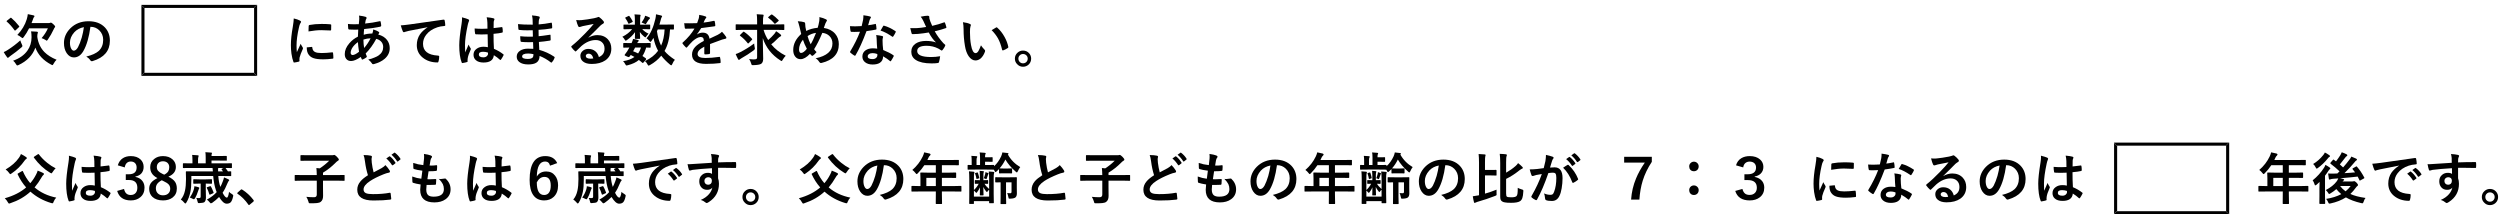 <?xml version="1.0" encoding="UTF-8"?>
<svg xmlns="http://www.w3.org/2000/svg" xmlns:xlink="http://www.w3.org/1999/xlink" width="490pt" height="42pt" viewBox="0 0 490 42" version="1.1">
<defs>
<g>
<symbol overflow="visible" id="glyph0-0">
<path style="stroke:none;" d="M 1.094 -9.453 L 9.906 -9.453 L 9.906 1.094 L 1.094 1.094 L 1.094 -9.453 Z M 8.969 -8.891 L 2.047 -8.891 L 5.516 -4.625 L 8.969 -8.891 Z M 9.328 0.094 L 9.328 -8.422 L 5.875 -4.172 L 9.328 0.094 Z M 2.062 0.531 L 8.953 0.531 L 5.516 -3.719 L 2.062 0.531 Z M 1.672 0.109 L 5.141 -4.172 L 1.672 -8.453 L 1.672 0.109 Z M 1.672 0.109 "/>
</symbol>
<symbol overflow="visible" id="glyph0-1">
<path style="stroke:none;" d="M 10.609 -0.281 C 10.398 -0.094 10.203 0.172 10.016 0.516 C 9.922 0.691 9.848 0.781 9.797 0.781 C 9.754 0.781 9.672 0.742 9.547 0.672 C 8.004 -0.141 6.973 -1.25 6.453 -2.656 C 5.922 -1.156 4.816 -0.016 3.141 0.766 C 3.016 0.816 2.93 0.844 2.891 0.844 C 2.836 0.844 2.766 0.766 2.672 0.609 C 2.516 0.328 2.32 0.094 2.094 -0.094 C 3.332 -0.531 4.266 -1.188 4.891 -2.062 C 5.43 -2.82 5.703 -3.695 5.703 -4.688 C 5.703 -5.145 5.672 -5.531 5.609 -5.844 C 5.984 -5.832 6.367 -5.812 6.766 -5.781 C 6.891 -5.75 6.953 -5.703 6.953 -5.641 C 6.953 -5.578 6.93 -5.492 6.891 -5.391 C 6.848 -5.297 6.828 -5.086 6.828 -4.766 C 7.004 -3.547 7.473 -2.551 8.234 -1.781 C 8.816 -1.188 9.609 -0.688 10.609 -0.281 Z M 2.922 -5.141 C 3.805 -6.066 4.422 -7.094 4.766 -8.219 C 4.879 -8.613 4.945 -8.945 4.969 -9.219 C 5.258 -9.164 5.629 -9.086 6.078 -8.984 C 6.211 -8.941 6.281 -8.891 6.281 -8.828 C 6.281 -8.766 6.242 -8.695 6.172 -8.625 C 6.109 -8.57 6.035 -8.406 5.953 -8.125 C 5.891 -7.969 5.805 -7.75 5.703 -7.469 L 9.078 -7.469 C 9.191 -7.469 9.281 -7.484 9.344 -7.516 C 9.395 -7.547 9.445 -7.562 9.5 -7.562 C 9.594 -7.562 9.754 -7.453 9.984 -7.234 C 10.211 -7.023 10.328 -6.875 10.328 -6.781 C 10.328 -6.719 10.301 -6.66 10.25 -6.609 C 10.188 -6.547 10.125 -6.438 10.062 -6.281 C 9.719 -5.539 9.332 -4.863 8.906 -4.25 C 8.801 -4.094 8.727 -4.016 8.688 -4.016 C 8.645 -4.016 8.555 -4.066 8.422 -4.172 C 8.16 -4.328 7.91 -4.441 7.672 -4.516 C 8.211 -5.141 8.625 -5.781 8.906 -6.438 L 5.219 -6.438 C 4.906 -5.801 4.551 -5.223 4.156 -4.703 C 4.039 -4.578 3.969 -4.516 3.938 -4.516 C 3.906 -4.516 3.82 -4.566 3.688 -4.672 C 3.406 -4.898 3.148 -5.055 2.922 -5.141 Z M 3.5 -4.078 C 3.582 -3.797 3.688 -3.531 3.812 -3.281 C 3.883 -3.133 3.922 -3.035 3.922 -2.984 C 3.922 -2.922 3.863 -2.832 3.75 -2.719 C 3.031 -2.102 2.297 -1.535 1.547 -1.016 C 1.348 -0.867 1.238 -0.781 1.219 -0.75 C 1.164 -0.688 1.113 -0.656 1.062 -0.656 C 1 -0.656 0.938 -0.707 0.875 -0.812 C 0.594 -1.207 0.383 -1.531 0.25 -1.781 C 0.551 -1.906 0.82 -2.051 1.062 -2.219 C 1.969 -2.801 2.781 -3.422 3.5 -4.078 Z M 1.75 -8.469 C 2.227 -8.07 2.734 -7.539 3.266 -6.875 C 3.297 -6.832 3.312 -6.801 3.312 -6.781 C 3.312 -6.75 3.285 -6.711 3.234 -6.672 L 2.594 -6.062 C 2.52 -6.008 2.473 -5.984 2.453 -5.984 C 2.43 -5.984 2.406 -6.004 2.375 -6.047 C 1.895 -6.723 1.391 -7.289 0.859 -7.75 C 0.816 -7.781 0.797 -7.805 0.797 -7.828 C 0.797 -7.859 0.832 -7.898 0.906 -7.953 L 1.531 -8.453 C 1.582 -8.504 1.625 -8.531 1.656 -8.531 C 1.664 -8.531 1.695 -8.508 1.75 -8.469 Z M 1.75 -8.469 "/>
</symbol>
<symbol overflow="visible" id="glyph0-2">
<path style="stroke:none;" d="M 6.203 -6.734 C 5.93 -4.703 5.473 -3.125 4.828 -2 C 4.348 -1.156 3.723 -0.734 2.953 -0.734 C 2.398 -0.734 1.93 -1.016 1.547 -1.578 C 1.191 -2.109 1.016 -2.77 1.016 -3.562 C 1.016 -4.633 1.426 -5.586 2.25 -6.422 C 3.188 -7.359 4.379 -7.828 5.828 -7.828 C 7.203 -7.828 8.273 -7.422 9.047 -6.609 C 9.691 -5.922 10.016 -5.055 10.016 -4.016 C 10.016 -2.023 8.883 -0.691 6.625 -0.016 C 6.562 0.004 6.508 0.016 6.469 0.016 C 6.363 0.016 6.258 -0.055 6.156 -0.203 C 6 -0.453 5.742 -0.688 5.391 -0.906 C 6.516 -1.176 7.336 -1.551 7.859 -2.031 C 8.422 -2.57 8.703 -3.289 8.703 -4.188 C 8.703 -4.926 8.445 -5.547 7.938 -6.047 C 7.469 -6.504 6.906 -6.734 6.25 -6.734 L 6.203 -6.734 Z M 4.922 -6.672 C 4.141 -6.516 3.516 -6.18 3.047 -5.672 C 2.473 -5.023 2.188 -4.348 2.188 -3.641 C 2.188 -3.141 2.273 -2.734 2.453 -2.422 C 2.598 -2.18 2.758 -2.062 2.938 -2.062 C 3.238 -2.062 3.516 -2.285 3.766 -2.734 C 4.023 -3.223 4.27 -3.852 4.5 -4.625 C 4.695 -5.32 4.836 -6.004 4.922 -6.672 Z M 4.922 -6.672 "/>
</symbol>
<symbol overflow="visible" id="glyph0-3">
<path style="stroke:none;" d="M 2.016 -8.375 C 2.523 -8.258 2.922 -8.125 3.203 -7.969 C 3.367 -7.883 3.453 -7.801 3.453 -7.719 C 3.453 -7.656 3.395 -7.539 3.281 -7.375 C 3.188 -7.207 3.102 -6.945 3.031 -6.594 C 2.719 -5.238 2.562 -4.055 2.562 -3.047 C 2.562 -2.578 2.582 -2.148 2.625 -1.766 C 3.125 -2.848 3.375 -3.395 3.375 -3.406 C 3.414 -3.281 3.547 -3.047 3.766 -2.703 C 3.805 -2.617 3.828 -2.566 3.828 -2.547 C 3.828 -2.484 3.812 -2.422 3.781 -2.359 C 3.469 -1.672 3.258 -1.117 3.156 -0.703 C 3.133 -0.641 3.125 -0.523 3.125 -0.359 L 3.141 -0.047 C 3.141 0.023 3.094 0.07 3 0.094 C 2.688 0.176 2.383 0.234 2.094 0.266 C 2.082 0.266 2.078 0.266 2.078 0.266 C 2.016 0.266 1.973 0.223 1.953 0.141 C 1.797 -0.254 1.664 -0.797 1.562 -1.484 C 1.488 -2.055 1.453 -2.602 1.453 -3.125 C 1.453 -4.133 1.578 -5.336 1.828 -6.734 C 1.953 -7.492 2.016 -8.039 2.016 -8.375 Z M 4.562 -2.703 L 5.547 -2.797 C 5.555 -2.797 5.566 -2.797 5.578 -2.797 C 5.629 -2.797 5.656 -2.738 5.656 -2.625 C 5.695 -2.227 5.875 -1.953 6.188 -1.797 C 6.469 -1.66 6.891 -1.594 7.453 -1.594 C 8.055 -1.594 8.758 -1.641 9.562 -1.734 C 9.582 -1.734 9.598 -1.734 9.609 -1.734 C 9.66 -1.734 9.695 -1.688 9.719 -1.594 C 9.758 -1.289 9.781 -0.977 9.781 -0.656 C 9.781 -0.582 9.77 -0.535 9.75 -0.516 C 9.727 -0.504 9.676 -0.492 9.594 -0.484 C 8.906 -0.398 8.305 -0.359 7.797 -0.359 C 6.941 -0.359 6.289 -0.441 5.844 -0.609 C 5.469 -0.742 5.164 -0.969 4.938 -1.281 C 4.688 -1.602 4.562 -2.078 4.562 -2.703 Z M 4.906 -5.828 C 4.914 -6.453 4.926 -6.812 4.938 -6.906 C 4.945 -7.008 5 -7.07 5.094 -7.094 C 5.801 -7.227 6.598 -7.297 7.484 -7.297 C 8.109 -7.297 8.648 -7.273 9.109 -7.234 C 9.223 -7.223 9.297 -7.207 9.328 -7.188 C 9.348 -7.176 9.359 -7.141 9.359 -7.078 C 9.359 -6.66 9.352 -6.352 9.344 -6.156 C 9.332 -6.062 9.289 -6.016 9.219 -6.016 C 9.219 -6.016 9.211 -6.016 9.203 -6.016 C 8.535 -6.055 7.938 -6.078 7.406 -6.078 C 6.676 -6.078 5.844 -5.992 4.906 -5.828 Z M 4.906 -5.828 "/>
</symbol>
<symbol overflow="visible" id="glyph0-4">
<path style="stroke:none;" d="M 3.891 -8.938 C 4.484 -8.863 4.914 -8.781 5.188 -8.688 C 5.312 -8.645 5.375 -8.578 5.375 -8.484 C 5.375 -8.422 5.359 -8.363 5.328 -8.312 C 5.254 -8.227 5.203 -8.098 5.172 -7.922 C 5.16 -7.859 5.145 -7.758 5.125 -7.625 C 5.113 -7.52 5.098 -7.438 5.078 -7.375 C 6.047 -7.469 7 -7.617 7.938 -7.828 C 7.969 -7.836 7.992 -7.844 8.016 -7.844 C 8.078 -7.844 8.113 -7.801 8.125 -7.719 C 8.195 -7.406 8.234 -7.156 8.234 -6.969 C 8.234 -6.852 8.16 -6.781 8.016 -6.75 C 6.941 -6.531 5.898 -6.379 4.891 -6.297 C 4.836 -5.836 4.812 -5.461 4.812 -5.172 C 5.25 -5.328 5.812 -5.41 6.5 -5.422 C 6.613 -5.734 6.672 -6 6.672 -6.219 C 7.148 -6.07 7.477 -5.938 7.656 -5.812 C 7.789 -5.727 7.859 -5.648 7.859 -5.578 C 7.859 -5.535 7.832 -5.488 7.781 -5.438 C 7.75 -5.406 7.707 -5.332 7.656 -5.219 C 8.414 -5.02 8.988 -4.664 9.375 -4.156 C 9.727 -3.707 9.906 -3.172 9.906 -2.547 C 9.906 -1.734 9.578 -1.039 8.922 -0.469 C 8.391 -0.008 7.695 0.332 6.844 0.562 C 6.77 0.582 6.707 0.594 6.656 0.594 C 6.539 0.594 6.441 0.516 6.359 0.359 C 6.273 0.203 6.055 -0.023 5.703 -0.328 C 6.117 -0.41 6.531 -0.539 6.938 -0.719 C 7.281 -0.852 7.551 -0.992 7.75 -1.141 C 8.332 -1.555 8.625 -2.102 8.625 -2.781 C 8.625 -3.227 8.473 -3.598 8.172 -3.891 C 7.941 -4.117 7.641 -4.281 7.266 -4.375 C 6.68 -3.27 5.988 -2.312 5.188 -1.5 C 5.207 -1.414 5.273 -1.25 5.391 -1 C 5.41 -0.957 5.422 -0.922 5.422 -0.891 C 5.422 -0.836 5.379 -0.781 5.297 -0.719 C 5.078 -0.562 4.859 -0.438 4.641 -0.344 C 4.598 -0.32 4.562 -0.312 4.531 -0.312 C 4.5 -0.312 4.461 -0.336 4.422 -0.391 C 4.348 -0.516 4.285 -0.66 4.234 -0.828 C 3.473 -0.297 2.836 -0.031 2.328 -0.031 C 1.922 -0.031 1.609 -0.164 1.391 -0.438 C 1.191 -0.676 1.094 -0.992 1.094 -1.391 C 1.094 -2.109 1.391 -2.812 1.984 -3.5 C 2.453 -4.051 3.016 -4.488 3.672 -4.812 C 3.68 -5.207 3.703 -5.664 3.734 -6.188 C 3.461 -6.176 3.211 -6.172 2.984 -6.172 L 2.594 -6.188 C 2.258 -6.188 2.051 -6.191 1.969 -6.203 C 1.844 -6.211 1.773 -6.297 1.766 -6.453 C 1.754 -6.547 1.742 -6.688 1.734 -6.875 C 1.723 -7.094 1.719 -7.234 1.719 -7.297 C 2.051 -7.254 2.438 -7.234 2.875 -7.234 C 2.945 -7.234 3.27 -7.238 3.844 -7.25 C 3.906 -7.781 3.938 -8.18 3.938 -8.453 C 3.938 -8.617 3.922 -8.781 3.891 -8.938 Z M 4.891 -2.578 C 5.391 -3.16 5.812 -3.797 6.156 -4.484 C 5.695 -4.473 5.227 -4.391 4.75 -4.234 C 4.758 -3.617 4.805 -3.066 4.891 -2.578 Z M 3.672 -3.734 C 3.211 -3.41 2.852 -3.051 2.594 -2.656 C 2.363 -2.289 2.25 -1.945 2.25 -1.625 C 2.25 -1.488 2.289 -1.383 2.375 -1.312 C 2.438 -1.238 2.52 -1.203 2.625 -1.203 C 2.926 -1.203 3.348 -1.414 3.891 -1.844 C 3.766 -2.625 3.691 -3.254 3.672 -3.734 Z M 3.672 -3.734 "/>
</symbol>
<symbol overflow="visible" id="glyph0-5">
<path style="stroke:none;" d="M 1.031 -7.016 C 1.426 -7.035 2.008 -7.098 2.781 -7.203 C 5.75 -7.641 7.953 -7.953 9.391 -8.141 C 9.422 -8.141 9.441 -8.141 9.453 -8.141 C 9.555 -8.141 9.613 -8.098 9.625 -8.016 C 9.695 -7.703 9.738 -7.379 9.75 -7.047 C 9.75 -6.941 9.68 -6.891 9.547 -6.891 C 9.047 -6.859 8.598 -6.773 8.203 -6.641 C 7.234 -6.316 6.5 -5.82 6 -5.156 C 5.594 -4.625 5.391 -4.039 5.391 -3.406 C 5.391 -1.977 6.363 -1.207 8.312 -1.094 C 8.477 -1.094 8.562 -1.035 8.562 -0.922 C 8.562 -0.578 8.52 -0.266 8.438 0.016 C 8.406 0.172 8.336 0.25 8.234 0.25 C 7.078 0.25 6.109 -0.066 5.328 -0.703 C 4.555 -1.328 4.172 -2.141 4.172 -3.141 C 4.172 -3.941 4.379 -4.648 4.797 -5.266 C 5.141 -5.754 5.633 -6.211 6.281 -6.641 L 6.281 -6.656 C 4.988 -6.414 3.758 -6.176 2.594 -5.938 C 2.207 -5.844 1.973 -5.781 1.891 -5.75 C 1.754 -5.695 1.676 -5.672 1.656 -5.672 C 1.562 -5.672 1.488 -5.723 1.438 -5.828 C 1.32 -6.066 1.188 -6.461 1.031 -7.016 Z M 1.031 -7.016 "/>
</symbol>
<symbol overflow="visible" id="glyph0-6">
<path style="stroke:none;" d="M 7.062 -2.734 C 7.039 -3.336 7.023 -4.18 7.016 -5.266 C 6.492 -5.242 6.094 -5.234 5.812 -5.234 C 5.414 -5.234 5.062 -5.242 4.75 -5.266 C 4.625 -5.266 4.562 -5.312 4.562 -5.406 C 4.5 -5.719 4.469 -6.051 4.469 -6.406 C 4.957 -6.363 5.445 -6.344 5.938 -6.344 C 6.281 -6.344 6.629 -6.352 6.984 -6.375 L 6.969 -7.531 C 6.957 -7.914 6.91 -8.273 6.828 -8.609 C 7.422 -8.555 7.863 -8.488 8.156 -8.406 C 8.289 -8.363 8.359 -8.301 8.359 -8.219 C 8.359 -8.195 8.336 -8.133 8.297 -8.031 C 8.242 -7.926 8.211 -7.797 8.203 -7.641 C 8.191 -7.391 8.188 -7.004 8.188 -6.484 C 8.676 -6.523 9.195 -6.586 9.75 -6.672 C 9.77 -6.68 9.789 -6.688 9.812 -6.688 C 9.863 -6.688 9.898 -6.641 9.922 -6.547 C 9.961 -6.348 9.984 -6.086 9.984 -5.766 C 9.984 -5.672 9.941 -5.613 9.859 -5.594 C 9.473 -5.5 8.91 -5.422 8.172 -5.359 C 8.172 -4.285 8.195 -3.305 8.25 -2.422 C 8.914 -2.148 9.523 -1.797 10.078 -1.359 C 10.129 -1.328 10.156 -1.289 10.156 -1.25 C 10.156 -1.227 10.145 -1.191 10.125 -1.141 C 9.957 -0.805 9.789 -0.523 9.625 -0.297 C 9.594 -0.254 9.555 -0.234 9.516 -0.234 C 9.492 -0.234 9.461 -0.25 9.422 -0.281 C 9.078 -0.602 8.68 -0.898 8.234 -1.172 C 8.141 -0.211 7.469 0.266 6.219 0.266 C 5.551 0.266 5.047 0.109 4.703 -0.203 C 4.398 -0.473 4.25 -0.828 4.25 -1.266 C 4.25 -1.754 4.457 -2.145 4.875 -2.438 C 5.227 -2.695 5.664 -2.828 6.188 -2.828 C 6.488 -2.828 6.781 -2.797 7.062 -2.734 Z M 7.078 -1.688 C 6.773 -1.789 6.457 -1.844 6.125 -1.844 C 5.57 -1.844 5.297 -1.664 5.297 -1.312 C 5.297 -0.938 5.594 -0.75 6.188 -0.75 C 6.477 -0.75 6.707 -0.832 6.875 -1 C 7.02 -1.125 7.094 -1.281 7.094 -1.469 C 7.094 -1.562 7.086 -1.633 7.078 -1.688 Z M 1.984 -8.594 C 2.598 -8.438 3.016 -8.305 3.234 -8.203 C 3.336 -8.141 3.391 -8.062 3.391 -7.969 C 3.391 -7.914 3.363 -7.836 3.312 -7.734 C 3.258 -7.629 3.195 -7.426 3.125 -7.125 C 2.758 -5.445 2.578 -4.113 2.578 -3.125 C 2.578 -2.488 2.586 -2.02 2.609 -1.719 C 2.66 -1.832 2.781 -2.098 2.969 -2.516 C 3.094 -2.805 3.195 -3.051 3.281 -3.25 C 3.414 -2.945 3.547 -2.711 3.672 -2.547 C 3.711 -2.492 3.734 -2.441 3.734 -2.391 C 3.734 -2.348 3.711 -2.289 3.672 -2.219 C 3.348 -1.5 3.16 -0.941 3.109 -0.547 C 3.086 -0.422 3.078 -0.305 3.078 -0.203 C 3.078 -0.141 3.082 -0.062 3.094 0.031 C 3.094 0.039 3.094 0.051 3.094 0.062 C 3.094 0.113 3.051 0.148 2.969 0.172 C 2.77 0.242 2.492 0.305 2.141 0.359 C 2.109 0.367 2.082 0.375 2.062 0.375 C 2.008 0.375 1.961 0.328 1.922 0.234 C 1.609 -0.566 1.453 -1.688 1.453 -3.125 C 1.453 -4.051 1.602 -5.441 1.906 -7.297 C 1.969 -7.723 2 -8.051 2 -8.281 C 2 -8.395 1.992 -8.5 1.984 -8.594 Z M 1.984 -8.594 "/>
</symbol>
<symbol overflow="visible" id="glyph0-7">
<path style="stroke:none;" d="M 5.047 -2.422 C 5.016 -3.109 5 -3.547 5 -3.734 C 4.688 -3.723 4.406 -3.719 4.156 -3.719 C 3.645 -3.719 3.172 -3.738 2.734 -3.781 C 2.617 -3.781 2.555 -3.836 2.547 -3.953 C 2.504 -4.203 2.484 -4.516 2.484 -4.891 C 3.047 -4.828 3.641 -4.797 4.266 -4.797 C 4.492 -4.797 4.727 -4.801 4.969 -4.812 L 4.938 -6.062 C 4.5 -6.051 4.129 -6.047 3.828 -6.047 C 3.254 -6.047 2.75 -6.07 2.312 -6.125 C 2.195 -6.125 2.133 -6.176 2.125 -6.281 C 2.094 -6.551 2.066 -6.879 2.047 -7.266 C 2.68 -7.191 3.645 -7.156 4.938 -7.156 C 4.938 -7.375 4.926 -7.734 4.906 -8.234 C 4.883 -8.516 4.844 -8.758 4.781 -8.969 C 5.375 -8.926 5.832 -8.859 6.156 -8.766 C 6.258 -8.734 6.312 -8.664 6.312 -8.562 C 6.312 -8.508 6.301 -8.469 6.281 -8.438 C 6.176 -8.227 6.125 -8.051 6.125 -7.906 C 6.113 -7.82 6.109 -7.711 6.109 -7.578 C 6.109 -7.41 6.102 -7.285 6.094 -7.203 C 6.926 -7.266 7.727 -7.375 8.5 -7.531 C 8.531 -7.539 8.555 -7.547 8.578 -7.547 C 8.648 -7.547 8.688 -7.5 8.688 -7.406 C 8.727 -7.145 8.75 -6.875 8.75 -6.594 C 8.75 -6.488 8.707 -6.43 8.625 -6.422 C 7.82 -6.285 6.973 -6.191 6.078 -6.141 L 6.094 -4.891 C 6.426 -4.91 7.145 -5.004 8.25 -5.172 C 8.289 -5.18 8.32 -5.188 8.344 -5.188 C 8.395 -5.188 8.422 -5.156 8.422 -5.094 C 8.441 -4.676 8.453 -4.375 8.453 -4.188 C 8.453 -4.094 8.398 -4.039 8.297 -4.031 C 7.523 -3.906 6.805 -3.816 6.141 -3.766 C 6.172 -3.023 6.195 -2.508 6.219 -2.219 C 7.27 -1.926 8.238 -1.484 9.125 -0.891 C 9.195 -0.836 9.234 -0.785 9.234 -0.734 C 9.234 -0.711 9.223 -0.676 9.203 -0.625 C 9.098 -0.32 8.938 -0.051 8.719 0.188 C 8.676 0.25 8.629 0.281 8.578 0.281 C 8.535 0.281 8.492 0.258 8.453 0.219 C 7.828 -0.281 7.102 -0.695 6.281 -1.031 C 6.27 -0.406 6.055 0.035 5.641 0.297 C 5.285 0.523 4.754 0.641 4.047 0.641 C 3.285 0.641 2.703 0.477 2.297 0.156 C 1.961 -0.113 1.797 -0.461 1.797 -0.891 C 1.797 -1.379 2.02 -1.77 2.469 -2.062 C 2.875 -2.32 3.383 -2.453 4 -2.453 C 4.352 -2.453 4.703 -2.441 5.047 -2.422 Z M 5.078 -1.375 C 4.711 -1.457 4.367 -1.5 4.047 -1.5 C 3.254 -1.5 2.859 -1.305 2.859 -0.922 C 2.859 -0.598 3.223 -0.438 3.953 -0.438 C 4.441 -0.438 4.773 -0.539 4.953 -0.75 C 5.035 -0.863 5.078 -1.07 5.078 -1.375 Z M 5.078 -1.375 "/>
</symbol>
<symbol overflow="visible" id="glyph0-8">
<path style="stroke:none;" d="M 5.844 -7.297 C 5.156 -7.172 4.445 -7.031 3.719 -6.875 C 3.531 -6.832 3.375 -6.785 3.25 -6.734 C 3.164 -6.703 3.094 -6.688 3.031 -6.688 C 2.926 -6.688 2.848 -6.75 2.797 -6.875 C 2.68 -7.102 2.551 -7.5 2.406 -8.062 C 2.594 -8.039 2.797 -8.031 3.016 -8.031 C 3.148 -8.031 3.289 -8.035 3.438 -8.047 C 4.188 -8.117 5.02 -8.242 5.938 -8.422 C 6.238 -8.484 6.438 -8.535 6.531 -8.578 C 6.633 -8.641 6.703 -8.672 6.734 -8.672 C 6.828 -8.672 6.914 -8.641 7 -8.578 C 7.289 -8.359 7.535 -8.125 7.734 -7.875 C 7.816 -7.781 7.859 -7.691 7.859 -7.609 C 7.859 -7.492 7.797 -7.406 7.672 -7.344 C 7.547 -7.281 7.383 -7.164 7.188 -7 C 6.957 -6.781 6.539 -6.363 5.938 -5.75 C 5.477 -5.289 5.102 -4.922 4.812 -4.641 L 4.812 -4.609 C 5.395 -4.941 5.977 -5.109 6.562 -5.109 C 7.426 -5.109 8.113 -4.832 8.625 -4.281 C 9.07 -3.801 9.297 -3.191 9.297 -2.453 C 9.297 -1.473 8.906 -0.707 8.125 -0.156 C 7.438 0.312 6.547 0.547 5.453 0.547 C 4.711 0.547 4.145 0.383 3.75 0.062 C 3.406 -0.207 3.234 -0.582 3.234 -1.062 C 3.234 -1.457 3.406 -1.789 3.75 -2.062 C 4.039 -2.289 4.383 -2.406 4.781 -2.406 C 5.344 -2.406 5.805 -2.25 6.172 -1.938 C 6.504 -1.664 6.734 -1.285 6.859 -0.797 C 7.273 -0.984 7.566 -1.223 7.734 -1.516 C 7.891 -1.766 7.969 -2.082 7.969 -2.469 C 7.969 -3.008 7.789 -3.43 7.438 -3.734 C 7.125 -4.004 6.727 -4.141 6.25 -4.141 C 5.281 -4.141 4.344 -3.75 3.438 -2.969 C 3.289 -2.844 2.969 -2.531 2.469 -2.031 C 2.395 -1.945 2.332 -1.906 2.281 -1.906 C 2.238 -1.906 2.188 -1.941 2.125 -2.016 C 1.926 -2.18 1.711 -2.422 1.484 -2.734 C 1.453 -2.754 1.438 -2.781 1.438 -2.812 C 1.438 -2.863 1.469 -2.922 1.531 -2.984 C 2.352 -3.641 3.223 -4.445 4.141 -5.406 C 4.891 -6.176 5.457 -6.805 5.844 -7.297 Z M 5.766 -0.531 C 5.617 -1.156 5.305 -1.469 4.828 -1.469 C 4.66 -1.469 4.531 -1.422 4.438 -1.328 C 4.344 -1.254 4.297 -1.16 4.297 -1.047 C 4.297 -0.672 4.617 -0.484 5.266 -0.484 C 5.453 -0.484 5.617 -0.5 5.766 -0.531 Z M 5.766 -0.531 "/>
</symbol>
<symbol overflow="visible" id="glyph0-9">
<path style="stroke:none;" d="M 5.156 -4.484 C 5.926 -5.336 6.504 -6.598 6.891 -8.266 C 6.961 -8.547 7.004 -8.852 7.016 -9.188 C 7.578 -9.062 7.914 -8.984 8.031 -8.953 C 8.156 -8.91 8.219 -8.852 8.219 -8.781 C 8.219 -8.75 8.176 -8.672 8.094 -8.547 C 8.031 -8.422 7.977 -8.258 7.938 -8.062 C 7.895 -7.906 7.812 -7.609 7.688 -7.172 L 9.109 -7.172 L 10.406 -7.188 C 10.469 -7.188 10.504 -7.18 10.516 -7.172 C 10.523 -7.16 10.531 -7.129 10.531 -7.078 L 10.531 -6.328 C 10.531 -6.266 10.52 -6.227 10.5 -6.219 C 10.488 -6.207 10.457 -6.203 10.406 -6.203 C 10.406 -6.203 10.336 -6.203 10.203 -6.203 C 10.066 -6.211 9.922 -6.219 9.766 -6.219 C 9.68 -4.488 9.32 -3.082 8.688 -2 C 9.113 -1.457 9.789 -0.879 10.719 -0.266 C 10.531 -0.078 10.359 0.203 10.203 0.578 C 10.129 0.734 10.066 0.812 10.016 0.812 C 9.973 0.812 9.895 0.77 9.781 0.688 C 9.07 0.094 8.492 -0.492 8.047 -1.078 C 7.461 -0.348 6.723 0.266 5.828 0.766 C 5.68 0.836 5.594 0.875 5.562 0.875 C 5.5 0.875 5.426 0.789 5.344 0.625 C 5.219 0.363 5.055 0.148 4.859 -0.016 C 5.973 -0.547 6.828 -1.219 7.422 -2.031 C 6.984 -2.863 6.688 -3.707 6.531 -4.562 C 6.406 -4.344 6.27 -4.141 6.125 -3.953 C 6.031 -3.836 5.961 -3.781 5.922 -3.781 C 5.867 -3.781 5.789 -3.848 5.688 -3.984 C 5.531 -4.191 5.352 -4.359 5.156 -4.484 Z M 8.703 -6.219 L 7.359 -6.219 L 7.203 -5.859 C 7.359 -4.766 7.629 -3.828 8.016 -3.047 C 8.41 -3.91 8.641 -4.969 8.703 -6.219 Z M 0.562 0 C 1.5 -0.145 2.242 -0.422 2.797 -0.828 C 2.523 -0.984 2.281 -1.113 2.062 -1.219 L 1.906 -0.984 C 1.812 -0.859 1.734 -0.797 1.672 -0.797 C 1.629 -0.797 1.566 -0.812 1.484 -0.844 L 1.031 -1.047 C 0.914 -1.109 0.859 -1.156 0.859 -1.188 C 0.859 -1.195 0.875 -1.234 0.906 -1.297 C 1.051 -1.473 1.207 -1.688 1.375 -1.938 C 1.5 -2.125 1.641 -2.367 1.797 -2.672 C 1.492 -2.672 1.219 -2.664 0.969 -2.656 C 0.801 -2.645 0.711 -2.641 0.703 -2.641 C 0.629 -2.641 0.594 -2.68 0.594 -2.766 L 0.594 -3.438 C 0.594 -3.52 0.629 -3.562 0.703 -3.562 L 2.078 -3.547 L 2.234 -3.547 C 2.379 -3.859 2.473 -4.129 2.516 -4.359 C 2.898 -4.305 3.234 -4.234 3.516 -4.141 C 3.598 -4.098 3.641 -4.055 3.641 -4.016 C 3.641 -3.961 3.609 -3.91 3.547 -3.859 C 3.461 -3.773 3.391 -3.672 3.328 -3.547 L 4.469 -3.547 L 5.844 -3.562 C 5.906 -3.562 5.941 -3.555 5.953 -3.547 C 5.961 -3.523 5.969 -3.488 5.969 -3.438 L 5.969 -2.766 C 5.969 -2.68 5.926 -2.641 5.844 -2.641 C 5.832 -2.641 5.754 -2.645 5.609 -2.656 C 5.441 -2.664 5.27 -2.672 5.094 -2.672 C 4.895 -1.992 4.648 -1.441 4.359 -1.016 C 4.535 -0.91 4.754 -0.758 5.016 -0.562 C 5.066 -0.508 5.094 -0.461 5.094 -0.422 C 5.094 -0.379 5.07 -0.332 5.031 -0.281 L 4.578 0.25 C 4.516 0.32 4.469 0.359 4.438 0.359 C 4.414 0.359 4.379 0.344 4.328 0.312 C 4.078 0.082 3.852 -0.098 3.656 -0.234 C 3.145 0.211 2.422 0.555 1.484 0.797 C 1.359 0.828 1.273 0.844 1.234 0.844 C 1.148 0.844 1.062 0.742 0.969 0.547 C 0.863 0.336 0.727 0.156 0.562 0 Z M 2.531 -1.938 C 2.812 -1.844 3.141 -1.703 3.516 -1.516 C 3.754 -1.848 3.941 -2.234 4.078 -2.672 L 2.922 -2.672 C 2.773 -2.367 2.645 -2.125 2.531 -1.938 Z M 4.391 -7.156 L 5.75 -7.172 C 5.812 -7.172 5.848 -7.164 5.859 -7.156 C 5.867 -7.133 5.875 -7.098 5.875 -7.047 L 5.875 -6.375 C 5.875 -6.32 5.867 -6.289 5.859 -6.281 C 5.836 -6.258 5.801 -6.25 5.75 -6.25 L 4.391 -6.281 L 4.312 -6.281 C 4.664 -5.895 5.082 -5.598 5.562 -5.391 C 5.406 -5.254 5.238 -5.051 5.062 -4.781 C 5.02 -4.707 4.977 -4.672 4.938 -4.672 C 4.883 -4.672 4.785 -4.734 4.641 -4.859 C 4.379 -5.066 4.113 -5.352 3.844 -5.719 C 3.852 -5.469 3.867 -5.188 3.891 -4.875 C 3.898 -4.664 3.906 -4.539 3.906 -4.5 C 3.906 -4.445 3.895 -4.41 3.875 -4.391 C 3.863 -4.379 3.832 -4.375 3.781 -4.375 L 2.984 -4.375 C 2.93 -4.375 2.898 -4.383 2.891 -4.406 C 2.879 -4.414 2.875 -4.445 2.875 -4.5 C 2.875 -4.508 2.879 -4.656 2.891 -4.938 C 2.898 -5.188 2.906 -5.438 2.906 -5.688 C 2.508 -5.125 1.988 -4.613 1.344 -4.156 C 1.219 -4.062 1.125 -4.016 1.062 -4.016 C 1.02 -4.016 0.961 -4.078 0.891 -4.203 C 0.766 -4.441 0.609 -4.633 0.422 -4.781 C 1.234 -5.188 1.875 -5.688 2.344 -6.281 L 2.109 -6.281 L 0.75 -6.25 C 0.676 -6.25 0.641 -6.289 0.641 -6.375 L 0.641 -7.047 C 0.641 -7.109 0.648 -7.145 0.672 -7.156 C 0.68 -7.164 0.707 -7.172 0.75 -7.172 L 2.109 -7.156 L 2.875 -7.156 L 2.875 -8.219 C 2.875 -8.602 2.848 -8.922 2.797 -9.172 C 3.234 -9.16 3.586 -9.141 3.859 -9.109 C 3.953 -9.098 4 -9.055 4 -8.984 C 4 -8.953 3.988 -8.91 3.969 -8.859 C 3.957 -8.805 3.945 -8.77 3.938 -8.75 C 3.914 -8.656 3.906 -8.43 3.906 -8.078 L 3.906 -7.156 L 4.391 -7.156 Z M 4.188 -7.578 C 4.406 -7.879 4.586 -8.172 4.734 -8.453 C 4.797 -8.586 4.848 -8.738 4.891 -8.906 C 5.203 -8.812 5.473 -8.707 5.703 -8.594 C 5.797 -8.539 5.844 -8.492 5.844 -8.453 C 5.844 -8.398 5.812 -8.348 5.75 -8.297 C 5.676 -8.242 5.613 -8.176 5.562 -8.094 C 5.375 -7.781 5.234 -7.562 5.141 -7.438 C 5.066 -7.312 5.008 -7.25 4.969 -7.25 C 4.926 -7.25 4.828 -7.289 4.672 -7.375 C 4.484 -7.469 4.32 -7.535 4.188 -7.578 Z M 1.812 -8.812 C 2.02 -8.562 2.227 -8.234 2.438 -7.828 C 2.445 -7.797 2.453 -7.77 2.453 -7.75 C 2.453 -7.719 2.422 -7.68 2.359 -7.641 L 1.797 -7.375 C 1.742 -7.344 1.703 -7.328 1.672 -7.328 C 1.641 -7.328 1.613 -7.352 1.594 -7.406 C 1.457 -7.719 1.27 -8.047 1.031 -8.391 C 1 -8.43 0.984 -8.461 0.984 -8.484 C 0.984 -8.523 1.016 -8.562 1.078 -8.594 L 1.609 -8.844 C 1.66 -8.875 1.695 -8.891 1.719 -8.891 C 1.75 -8.891 1.781 -8.863 1.812 -8.812 Z M 1.812 -8.812 "/>
</symbol>
<symbol overflow="visible" id="glyph0-10">
<path style="stroke:none;" d="M 4.562 -9.078 C 5.07 -8.992 5.488 -8.891 5.812 -8.766 C 5.906 -8.734 5.953 -8.672 5.953 -8.578 C 5.953 -8.504 5.926 -8.453 5.875 -8.422 C 5.812 -8.367 5.75 -8.281 5.688 -8.156 C 5.664 -8.113 5.641 -8.062 5.609 -8 C 5.547 -7.844 5.484 -7.695 5.422 -7.562 C 6.129 -7.645 6.797 -7.758 7.422 -7.906 C 7.453 -7.906 7.477 -7.906 7.5 -7.906 C 7.551 -7.906 7.586 -7.863 7.609 -7.781 C 7.672 -7.531 7.707 -7.27 7.719 -7 C 7.719 -6.988 7.719 -6.977 7.719 -6.969 C 7.719 -6.883 7.656 -6.836 7.531 -6.828 C 6.676 -6.703 5.816 -6.586 4.953 -6.484 C 4.586 -5.91 4.312 -5.504 4.125 -5.266 L 4.141 -5.25 C 4.484 -5.477 4.852 -5.594 5.25 -5.594 C 6.031 -5.594 6.473 -5.195 6.578 -4.406 C 7.328 -4.75 7.867 -5.004 8.203 -5.172 C 8.555 -5.359 8.832 -5.555 9.031 -5.766 C 9.375 -5.398 9.633 -5.078 9.812 -4.797 C 9.863 -4.703 9.891 -4.625 9.891 -4.562 C 9.891 -4.477 9.836 -4.426 9.734 -4.406 C 9.504 -4.363 9.281 -4.305 9.062 -4.234 C 7.977 -3.848 7.188 -3.555 6.688 -3.359 L 6.688 -1.578 C 6.688 -1.473 6.617 -1.41 6.484 -1.391 C 6.242 -1.348 5.984 -1.328 5.703 -1.328 C 5.609 -1.328 5.562 -1.391 5.562 -1.516 C 5.562 -2.141 5.562 -2.582 5.562 -2.844 C 5.062 -2.582 4.707 -2.328 4.5 -2.078 C 4.332 -1.867 4.25 -1.641 4.25 -1.391 C 4.25 -0.879 4.754 -0.625 5.766 -0.625 C 6.566 -0.625 7.484 -0.695 8.516 -0.844 C 8.523 -0.844 8.535 -0.844 8.547 -0.844 C 8.609 -0.844 8.645 -0.801 8.656 -0.719 C 8.727 -0.414 8.766 -0.117 8.766 0.172 C 8.766 0.191 8.766 0.207 8.766 0.219 C 8.766 0.32 8.723 0.375 8.641 0.375 C 7.891 0.477 6.977 0.531 5.906 0.531 C 4.07 0.531 3.156 -0.078 3.156 -1.297 C 3.156 -1.848 3.359 -2.344 3.766 -2.781 C 4.129 -3.176 4.695 -3.57 5.469 -3.969 C 5.457 -4.27 5.406 -4.473 5.312 -4.578 C 5.219 -4.68 5.07 -4.734 4.875 -4.734 C 4.863 -4.734 4.844 -4.734 4.812 -4.734 C 4.383 -4.711 3.879 -4.445 3.297 -3.938 C 2.953 -3.602 2.582 -3.203 2.188 -2.734 C 2.133 -2.672 2.094 -2.641 2.062 -2.641 C 2.031 -2.641 1.988 -2.664 1.938 -2.719 C 1.625 -3.031 1.414 -3.27 1.312 -3.438 C 1.281 -3.477 1.266 -3.516 1.266 -3.547 C 1.266 -3.586 1.289 -3.625 1.344 -3.656 C 2.344 -4.551 3.109 -5.461 3.641 -6.391 C 3.129 -6.367 2.547 -6.359 1.891 -6.359 C 1.805 -6.359 1.754 -6.414 1.734 -6.531 C 1.703 -6.676 1.664 -6.977 1.625 -7.438 C 1.977 -7.426 2.348 -7.422 2.734 -7.422 C 3.191 -7.422 3.664 -7.43 4.156 -7.453 C 4.281 -7.785 4.391 -8.102 4.484 -8.406 C 4.535 -8.625 4.562 -8.848 4.562 -9.078 Z M 4.562 -9.078 "/>
</symbol>
<symbol overflow="visible" id="glyph0-11">
<path style="stroke:none;" d="M 2.188 -6.141 L 0.781 -6.109 C 0.727 -6.109 0.695 -6.113 0.688 -6.125 C 0.676 -6.133 0.672 -6.172 0.672 -6.234 L 0.672 -7.094 C 0.672 -7.156 0.676 -7.191 0.688 -7.203 C 0.695 -7.211 0.727 -7.219 0.781 -7.219 L 2.188 -7.203 L 4.875 -7.203 L 4.875 -7.875 C 4.875 -8.469 4.848 -8.91 4.797 -9.203 C 5.254 -9.191 5.656 -9.164 6 -9.125 C 6.102 -9.113 6.156 -9.07 6.156 -9 C 6.156 -8.926 6.133 -8.832 6.094 -8.719 C 6.051 -8.602 6.031 -8.328 6.031 -7.891 L 6.031 -7.203 L 8.688 -7.203 L 10.094 -7.219 C 10.145 -7.219 10.176 -7.211 10.188 -7.203 C 10.195 -7.18 10.203 -7.145 10.203 -7.094 L 10.203 -6.234 C 10.203 -6.172 10.195 -6.133 10.188 -6.125 C 10.164 -6.113 10.133 -6.109 10.094 -6.109 L 8.688 -6.141 L 6.141 -6.141 C 6.348 -5.422 6.648 -4.754 7.047 -4.141 C 7.504 -4.535 7.906 -4.938 8.25 -5.344 C 8.383 -5.508 8.5 -5.688 8.594 -5.875 C 8.957 -5.645 9.242 -5.438 9.453 -5.25 C 9.547 -5.164 9.594 -5.094 9.594 -5.031 C 9.594 -4.957 9.539 -4.895 9.438 -4.844 C 9.289 -4.781 9.102 -4.633 8.875 -4.406 C 8.531 -4.039 8.117 -3.672 7.641 -3.297 C 8.367 -2.398 9.316 -1.656 10.484 -1.062 C 10.266 -0.844 10.066 -0.582 9.891 -0.281 C 9.797 -0.102 9.723 -0.016 9.672 -0.016 C 9.648 -0.016 9.566 -0.062 9.422 -0.156 C 7.742 -1.227 6.598 -2.68 5.984 -4.516 C 6.035 -2.328 6.062 -0.977 6.062 -0.469 C 6.062 0.031 5.922 0.363 5.641 0.531 C 5.398 0.676 4.895 0.758 4.125 0.781 C 4.082 0.781 4.039 0.781 4 0.781 C 3.895 0.781 3.828 0.754 3.797 0.703 C 3.773 0.68 3.742 0.594 3.703 0.438 C 3.586 0.051 3.453 -0.227 3.297 -0.406 C 3.691 -0.363 3.977 -0.344 4.156 -0.344 C 4.469 -0.344 4.664 -0.375 4.75 -0.438 C 4.832 -0.488 4.875 -0.598 4.875 -0.766 L 4.875 -6.141 L 2.188 -6.141 Z M 4.297 -3.469 C 4.305 -3.238 4.344 -2.977 4.406 -2.688 C 4.426 -2.551 4.438 -2.461 4.438 -2.422 C 4.438 -2.359 4.359 -2.258 4.203 -2.125 C 3.43 -1.551 2.633 -1.035 1.812 -0.578 C 1.719 -0.535 1.609 -0.461 1.484 -0.359 C 1.422 -0.285 1.363 -0.25 1.312 -0.25 C 1.25 -0.25 1.191 -0.297 1.141 -0.391 C 0.973 -0.703 0.816 -1.035 0.672 -1.391 C 0.91 -1.461 1.207 -1.586 1.562 -1.766 C 2.508 -2.242 3.422 -2.812 4.297 -3.469 Z M 2.328 -5.75 C 2.867 -5.383 3.375 -4.938 3.844 -4.406 C 3.895 -4.352 3.922 -4.316 3.922 -4.297 C 3.922 -4.273 3.895 -4.234 3.844 -4.172 L 3.25 -3.562 C 3.176 -3.488 3.129 -3.453 3.109 -3.453 C 3.086 -3.453 3.062 -3.473 3.031 -3.516 C 2.613 -4.055 2.125 -4.539 1.562 -4.969 C 1.508 -5 1.484 -5.023 1.484 -5.047 C 1.484 -5.066 1.516 -5.113 1.578 -5.188 L 2.109 -5.703 C 2.172 -5.766 2.211 -5.797 2.234 -5.797 C 2.254 -5.797 2.285 -5.781 2.328 -5.75 Z M 7.859 -9.109 C 8.211 -8.879 8.617 -8.523 9.078 -8.047 C 9.109 -8.023 9.125 -8 9.125 -7.969 C 9.125 -7.938 9.086 -7.891 9.016 -7.828 L 8.484 -7.391 C 8.422 -7.336 8.379 -7.312 8.359 -7.312 C 8.328 -7.312 8.289 -7.344 8.25 -7.406 C 7.957 -7.77 7.566 -8.133 7.078 -8.5 C 7.035 -8.531 7.016 -8.555 7.016 -8.578 C 7.016 -8.598 7.047 -8.633 7.109 -8.688 L 7.609 -9.109 C 7.66 -9.141 7.703 -9.156 7.734 -9.156 C 7.754 -9.156 7.797 -9.141 7.859 -9.109 Z M 7.859 -9.109 "/>
</symbol>
<symbol overflow="visible" id="glyph0-12">
<path style="stroke:none;" d="M 5.828 -6.547 C 5.941 -6.891 6.047 -7.336 6.141 -7.891 C 6.16 -8.078 6.172 -8.238 6.172 -8.375 C 6.172 -8.469 6.164 -8.555 6.156 -8.641 C 6.688 -8.523 7.117 -8.379 7.453 -8.203 C 7.578 -8.141 7.641 -8.07 7.641 -8 C 7.641 -7.945 7.613 -7.883 7.562 -7.812 C 7.469 -7.676 7.395 -7.539 7.344 -7.406 C 7.227 -7.102 7.125 -6.805 7.031 -6.516 C 7.977 -6.367 8.719 -5.988 9.25 -5.375 C 9.727 -4.812 9.969 -4.129 9.969 -3.328 C 9.969 -1.43 8.844 -0.207 6.594 0.344 C 6.52 0.352 6.461 0.359 6.422 0.359 C 6.328 0.359 6.234 0.289 6.141 0.156 C 5.941 -0.164 5.703 -0.406 5.422 -0.562 C 7.617 -1.02 8.719 -1.988 8.719 -3.469 C 8.719 -4.07 8.516 -4.566 8.109 -4.953 C 7.754 -5.297 7.297 -5.492 6.734 -5.547 C 6.191 -4.242 5.656 -3.176 5.125 -2.344 C 5.301 -2.094 5.461 -1.906 5.609 -1.781 C 5.316 -1.438 5.086 -1.211 4.922 -1.109 C 4.867 -1.066 4.816 -1.047 4.766 -1.047 C 4.711 -1.047 4.66 -1.07 4.609 -1.125 C 4.492 -1.238 4.395 -1.344 4.312 -1.438 C 3.656 -0.738 3.039 -0.391 2.469 -0.391 C 2.02 -0.391 1.66 -0.57 1.391 -0.938 C 1.148 -1.258 1.031 -1.676 1.031 -2.188 C 1.031 -3.344 1.551 -4.391 2.594 -5.328 C 2.562 -5.453 2.445 -5.938 2.25 -6.781 C 2.125 -7.289 2.016 -7.641 1.922 -7.828 C 2.473 -7.797 2.891 -7.734 3.172 -7.641 C 3.305 -7.609 3.375 -7.504 3.375 -7.328 C 3.375 -7.098 3.391 -6.891 3.422 -6.703 C 3.484 -6.348 3.535 -6.086 3.578 -5.922 C 4.211 -6.254 4.961 -6.461 5.828 -6.547 Z M 3.844 -4.922 C 4.008 -4.305 4.211 -3.77 4.453 -3.312 C 4.785 -3.852 5.133 -4.598 5.5 -5.547 C 4.914 -5.473 4.363 -5.266 3.844 -4.922 Z M 2.938 -4.203 C 2.426 -3.598 2.172 -2.957 2.172 -2.281 C 2.172 -2.082 2.207 -1.914 2.281 -1.781 C 2.352 -1.664 2.445 -1.609 2.562 -1.609 C 2.883 -1.609 3.266 -1.879 3.703 -2.422 C 3.359 -3.078 3.102 -3.672 2.938 -4.203 Z M 2.938 -4.203 "/>
</symbol>
<symbol overflow="visible" id="glyph0-13">
<path style="stroke:none;" d="M 6.453 -2.453 C 6.398 -2.992 6.363 -3.625 6.344 -4.344 C 6.332 -4.645 6.301 -4.906 6.25 -5.125 C 6.75 -5.07 7.148 -5.004 7.453 -4.922 C 7.555 -4.891 7.609 -4.832 7.609 -4.75 C 7.609 -4.719 7.586 -4.641 7.547 -4.516 C 7.516 -4.41 7.5 -4.301 7.5 -4.188 C 7.5 -4.156 7.5 -4.113 7.5 -4.062 C 7.5 -3.5 7.539 -2.875 7.625 -2.188 C 8.457 -1.852 9.117 -1.516 9.609 -1.172 C 9.672 -1.117 9.703 -1.07 9.703 -1.031 C 9.703 -1.008 9.691 -0.977 9.672 -0.938 C 9.504 -0.602 9.332 -0.305 9.156 -0.047 C 9.125 0.004 9.094 0.031 9.062 0.031 C 9.031 0.031 8.992 0.008 8.953 -0.031 C 8.617 -0.32 8.172 -0.629 7.609 -0.953 C 7.609 -0.391 7.398 0.031 6.984 0.312 C 6.641 0.539 6.164 0.656 5.562 0.656 C 4.914 0.656 4.406 0.492 4.031 0.172 C 3.707 -0.109 3.547 -0.469 3.547 -0.906 C 3.547 -1.426 3.754 -1.832 4.172 -2.125 C 4.535 -2.383 5.004 -2.516 5.578 -2.516 C 5.879 -2.516 6.172 -2.492 6.453 -2.453 Z M 6.469 -1.406 C 6.145 -1.52 5.844 -1.578 5.562 -1.578 C 5.258 -1.578 5.02 -1.516 4.844 -1.391 C 4.676 -1.273 4.594 -1.125 4.594 -0.938 C 4.594 -0.582 4.906 -0.406 5.531 -0.406 C 5.844 -0.406 6.082 -0.488 6.25 -0.656 C 6.406 -0.789 6.484 -0.969 6.484 -1.188 C 6.484 -1.289 6.477 -1.363 6.469 -1.406 Z M 4.672 -7.047 C 5.047 -7.086 5.504 -7.164 6.047 -7.281 C 6.078 -7.301 6.102 -7.312 6.125 -7.312 C 6.164 -7.312 6.191 -7.273 6.203 -7.203 C 6.266 -6.93 6.301 -6.633 6.312 -6.312 C 6.312 -6.238 6.266 -6.195 6.172 -6.188 C 5.797 -6.102 5.191 -6.004 4.359 -5.891 C 3.598 -3.867 2.883 -2.297 2.219 -1.172 C 2.176 -1.098 2.133 -1.062 2.094 -1.062 C 2.062 -1.062 2.016 -1.078 1.953 -1.109 C 1.648 -1.297 1.398 -1.484 1.203 -1.672 C 1.148 -1.711 1.125 -1.754 1.125 -1.797 C 1.125 -1.836 1.141 -1.879 1.172 -1.922 C 1.984 -3.266 2.617 -4.547 3.078 -5.766 C 2.805 -5.742 2.441 -5.734 1.984 -5.734 C 1.766 -5.734 1.562 -5.738 1.375 -5.75 C 1.289 -5.75 1.238 -5.812 1.219 -5.938 C 1.176 -6.102 1.141 -6.41 1.109 -6.859 C 1.504 -6.836 1.844 -6.828 2.125 -6.828 C 2.551 -6.828 2.977 -6.844 3.406 -6.875 C 3.5 -7.219 3.594 -7.629 3.688 -8.109 C 3.727 -8.359 3.75 -8.656 3.75 -9 C 4.383 -8.914 4.812 -8.836 5.031 -8.766 C 5.156 -8.742 5.219 -8.691 5.219 -8.609 C 5.219 -8.523 5.188 -8.453 5.125 -8.391 C 5.062 -8.305 5 -8.172 4.938 -7.984 C 4.926 -7.922 4.883 -7.766 4.812 -7.516 C 4.758 -7.328 4.711 -7.172 4.672 -7.047 Z M 7.109 -6 C 7.41 -6.539 7.578 -6.828 7.609 -6.859 C 7.648 -6.93 7.695 -6.969 7.75 -6.969 C 7.77 -6.969 7.801 -6.957 7.844 -6.938 C 8.5 -6.758 9.219 -6.414 10 -5.906 C 10.062 -5.863 10.094 -5.828 10.094 -5.797 C 10.094 -5.754 10.082 -5.707 10.062 -5.656 C 9.945 -5.406 9.789 -5.133 9.594 -4.844 C 9.562 -4.789 9.523 -4.766 9.484 -4.766 C 9.461 -4.766 9.43 -4.781 9.391 -4.812 C 8.535 -5.395 7.773 -5.789 7.109 -6 Z M 7.109 -6 "/>
</symbol>
<symbol overflow="visible" id="glyph0-14">
<path style="stroke:none;" d="M 5 -6.703 C 4.758 -7.223 4.586 -7.598 4.484 -7.828 C 4.305 -8.203 4.125 -8.5 3.938 -8.719 C 4.57 -8.844 5.008 -8.906 5.25 -8.906 C 5.5 -8.906 5.625 -8.828 5.625 -8.672 L 5.625 -8.516 C 5.625 -8.453 5.629 -8.398 5.641 -8.359 C 5.672 -8.203 5.727 -8.02 5.812 -7.812 C 5.988 -7.363 6.113 -7.066 6.188 -6.922 C 7.062 -7.117 7.828 -7.344 8.484 -7.594 C 8.523 -7.613 8.555 -7.625 8.578 -7.625 C 8.609 -7.625 8.645 -7.594 8.688 -7.531 C 8.758 -7.395 8.852 -7.109 8.969 -6.672 C 8.969 -6.648 8.969 -6.629 8.969 -6.609 C 8.969 -6.547 8.938 -6.504 8.875 -6.484 C 8.301 -6.273 7.57 -6.066 6.688 -5.859 C 7.113 -5.078 7.676 -4.301 8.375 -3.531 C 8.426 -3.469 8.52 -3.383 8.656 -3.281 C 8.727 -3.227 8.766 -3.18 8.766 -3.141 C 8.766 -3.086 8.742 -3.023 8.703 -2.953 C 8.617 -2.742 8.473 -2.508 8.266 -2.25 C 8.18 -2.133 8.109 -2.078 8.047 -2.078 C 8.016 -2.078 7.957 -2.109 7.875 -2.172 C 7.676 -2.305 7.523 -2.398 7.422 -2.453 C 6.703 -2.828 5.926 -3.016 5.094 -3.016 C 3.863 -3.016 3.25 -2.672 3.25 -1.984 C 3.25 -1.203 4.16 -0.812 5.984 -0.812 C 6.566 -0.812 7.156 -0.863 7.75 -0.969 C 7.695 -0.531 7.617 -0.141 7.516 0.203 C 7.492 0.285 7.426 0.336 7.312 0.359 C 7 0.41 6.586 0.438 6.078 0.438 C 4.703 0.438 3.672 0.211 2.984 -0.234 C 2.391 -0.617 2.094 -1.156 2.094 -1.844 C 2.094 -2.52 2.379 -3.055 2.953 -3.453 C 3.473 -3.797 4.148 -3.969 4.984 -3.969 C 5.742 -3.969 6.395 -3.867 6.938 -3.672 C 6.414 -4.16 5.941 -4.812 5.516 -5.625 C 4.805 -5.5 4.102 -5.406 3.406 -5.344 C 2.906 -5.312 2.547 -5.297 2.328 -5.297 C 2.234 -5.297 2.172 -5.359 2.141 -5.484 C 2.055 -5.754 1.973 -6.086 1.891 -6.484 C 2.109 -6.473 2.305 -6.469 2.484 -6.469 C 2.742 -6.469 3.004 -6.473 3.266 -6.484 C 3.711 -6.504 4.289 -6.578 5 -6.703 Z M 5 -6.703 "/>
</symbol>
<symbol overflow="visible" id="glyph0-15">
<path style="stroke:none;" d="M 1.297 -7.641 C 1.891 -7.566 2.352 -7.445 2.688 -7.281 C 2.801 -7.227 2.859 -7.16 2.859 -7.078 C 2.859 -7.016 2.828 -6.914 2.766 -6.781 C 2.703 -6.582 2.672 -6.223 2.672 -5.703 C 2.672 -4.785 2.738 -3.945 2.875 -3.188 C 3.062 -2.113 3.363 -1.578 3.781 -1.578 C 3.969 -1.578 4.145 -1.703 4.312 -1.953 C 4.457 -2.18 4.629 -2.566 4.828 -3.109 C 5.016 -2.816 5.25 -2.531 5.531 -2.25 C 5.602 -2.188 5.641 -2.109 5.641 -2.016 C 5.641 -1.961 5.629 -1.906 5.609 -1.844 C 5.391 -1.258 5.102 -0.816 4.75 -0.516 C 4.438 -0.266 4.102 -0.141 3.75 -0.141 C 3.258 -0.141 2.816 -0.414 2.422 -0.969 C 2.066 -1.488 1.82 -2.164 1.688 -3 C 1.508 -4.051 1.422 -5.117 1.422 -6.203 C 1.422 -6.754 1.379 -7.234 1.297 -7.641 Z M 6.922 -6.078 C 7.285 -6.305 7.57 -6.477 7.781 -6.594 C 7.844 -6.625 7.883 -6.641 7.906 -6.641 C 7.945 -6.641 7.988 -6.613 8.031 -6.562 C 8.57 -6.094 9.047 -5.488 9.453 -4.75 C 9.816 -4.094 10.062 -3.441 10.188 -2.797 C 10.188 -2.773 10.188 -2.754 10.188 -2.734 C 10.188 -2.672 10.145 -2.613 10.062 -2.562 C 9.738 -2.352 9.453 -2.207 9.203 -2.125 C 9.172 -2.113 9.141 -2.109 9.109 -2.109 C 9.035 -2.109 8.988 -2.156 8.969 -2.25 C 8.77 -3.113 8.504 -3.848 8.172 -4.453 C 7.848 -5.023 7.43 -5.566 6.922 -6.078 Z M 6.922 -6.078 "/>
</symbol>
<symbol overflow="visible" id="glyph0-16">
<path style="stroke:none;" d="M 2.031 -2.078 C 2.508 -2.078 2.906 -1.906 3.219 -1.562 C 3.488 -1.258 3.625 -0.906 3.625 -0.5 C 3.625 -0.02 3.453 0.375 3.109 0.688 C 2.797 0.957 2.438 1.094 2.031 1.094 C 1.562 1.094 1.172 0.914 0.859 0.562 C 0.578 0.27 0.438 -0.082 0.438 -0.5 C 0.438 -0.969 0.613 -1.359 0.969 -1.672 C 1.27 -1.941 1.625 -2.078 2.031 -2.078 Z M 2.031 -1.406 C 1.758 -1.406 1.535 -1.305 1.359 -1.109 C 1.203 -0.941 1.125 -0.738 1.125 -0.5 C 1.125 -0.219 1.223 0.008 1.422 0.188 C 1.586 0.344 1.789 0.422 2.031 0.422 C 2.312 0.422 2.539 0.32 2.719 0.125 C 2.875 -0.051 2.953 -0.258 2.953 -0.5 C 2.953 -0.77 2.852 -0.992 2.656 -1.172 C 2.477 -1.328 2.27 -1.406 2.031 -1.406 Z M 2.031 -1.406 "/>
</symbol>
<symbol overflow="visible" id="glyph0-17">
<path style="stroke:none;" d="M 10.547 -0.375 C 10.359 -0.207 10.18 0.066 10.016 0.453 C 9.961 0.578 9.93 0.656 9.922 0.688 C 9.891 0.719 9.848 0.734 9.797 0.734 C 9.773 0.734 9.695 0.719 9.562 0.688 C 7.988 0.219 6.629 -0.523 5.484 -1.547 C 4.398 -0.547 3.086 0.207 1.547 0.719 C 1.422 0.77 1.336 0.797 1.297 0.797 C 1.234 0.797 1.148 0.703 1.047 0.516 C 0.891 0.223 0.691 -0.031 0.453 -0.25 C 2.172 -0.727 3.566 -1.438 4.641 -2.375 C 3.973 -3.133 3.422 -3.988 2.984 -4.938 C 2.961 -4.977 2.953 -5.008 2.953 -5.031 C 2.953 -5.051 3 -5.086 3.094 -5.141 L 3.812 -5.562 C 3.863 -5.594 3.898 -5.609 3.922 -5.609 C 3.953 -5.609 3.984 -5.578 4.016 -5.516 C 4.391 -4.648 4.867 -3.879 5.453 -3.203 C 5.891 -3.703 6.266 -4.258 6.578 -4.875 C 6.734 -5.156 6.844 -5.422 6.906 -5.672 C 7.438 -5.461 7.801 -5.301 8 -5.188 C 8.094 -5.133 8.141 -5.07 8.141 -5 C 8.141 -4.957 8.098 -4.895 8.016 -4.812 C 7.898 -4.719 7.781 -4.555 7.656 -4.328 C 7.258 -3.629 6.805 -2.977 6.297 -2.375 C 7.453 -1.383 8.867 -0.719 10.547 -0.375 Z M 3.625 -8.922 C 4.039 -8.711 4.391 -8.504 4.672 -8.297 C 4.742 -8.242 4.781 -8.18 4.781 -8.109 C 4.781 -8.055 4.734 -8 4.641 -7.938 C 4.547 -7.883 4.453 -7.789 4.359 -7.656 C 3.648 -6.633 2.789 -5.785 1.781 -5.109 C 1.656 -5.016 1.578 -4.969 1.547 -4.969 C 1.492 -4.969 1.41 -5.051 1.297 -5.219 C 1.129 -5.469 0.906 -5.691 0.625 -5.891 C 1.77 -6.566 2.641 -7.332 3.234 -8.188 C 3.398 -8.414 3.531 -8.66 3.625 -8.922 Z M 10.422 -6.125 C 10.211 -5.926 10.016 -5.676 9.828 -5.375 C 9.711 -5.207 9.633 -5.125 9.594 -5.125 C 9.562 -5.125 9.477 -5.164 9.344 -5.25 C 8.145 -5.969 7.086 -6.953 6.172 -8.203 C 6.148 -8.234 6.141 -8.258 6.141 -8.281 C 6.141 -8.32 6.176 -8.367 6.25 -8.422 L 6.891 -8.844 C 6.973 -8.895 7.023 -8.922 7.047 -8.922 C 7.078 -8.922 7.109 -8.898 7.141 -8.859 C 7.598 -8.254 8.145 -7.695 8.781 -7.188 C 9.32 -6.75 9.867 -6.395 10.422 -6.125 Z M 10.422 -6.125 "/>
</symbol>
<symbol overflow="visible" id="glyph0-18">
<path style="stroke:none;" d="M 0.531 -6.703 C 0.707 -7.328 1.039 -7.797 1.531 -8.109 C 1.957 -8.379 2.473 -8.516 3.078 -8.516 C 3.891 -8.516 4.531 -8.289 5 -7.844 C 5.395 -7.457 5.594 -6.977 5.594 -6.406 C 5.594 -5.875 5.438 -5.438 5.125 -5.094 C 4.832 -4.789 4.453 -4.598 3.984 -4.516 L 3.984 -4.438 C 4.598 -4.312 5.055 -4.039 5.359 -3.625 C 5.629 -3.27 5.766 -2.836 5.766 -2.328 C 5.766 -1.523 5.484 -0.895 4.922 -0.438 C 4.441 -0.031 3.828 0.172 3.078 0.172 C 1.66 0.172 0.77 -0.445 0.406 -1.688 L 1.75 -2.078 C 1.852 -1.629 2.02 -1.316 2.25 -1.141 C 2.457 -0.973 2.727 -0.891 3.062 -0.891 C 3.488 -0.891 3.816 -1.031 4.047 -1.312 C 4.254 -1.562 4.359 -1.895 4.359 -2.312 C 4.359 -3.32 3.816 -3.828 2.734 -3.828 L 2.094 -3.828 L 2.094 -4.953 L 2.672 -4.953 C 3.703 -4.953 4.219 -5.395 4.219 -6.281 C 4.219 -6.676 4.098 -6.977 3.859 -7.188 C 3.66 -7.363 3.395 -7.453 3.062 -7.453 C 2.727 -7.453 2.457 -7.344 2.25 -7.125 C 2.062 -6.926 1.941 -6.648 1.891 -6.297 L 0.531 -6.703 Z M 0.531 -6.703 "/>
</symbol>
<symbol overflow="visible" id="glyph0-19">
<path style="stroke:none;" d="M 4.203 -4.484 C 4.836 -4.172 5.281 -3.82 5.531 -3.438 C 5.75 -3.094 5.859 -2.664 5.859 -2.156 C 5.859 -1.406 5.582 -0.816 5.031 -0.391 C 4.539 -0.016 3.914 0.172 3.156 0.172 C 2.27 0.172 1.578 -0.055 1.078 -0.516 C 0.648 -0.922 0.438 -1.453 0.438 -2.109 C 0.438 -2.617 0.586 -3.039 0.891 -3.375 C 1.141 -3.664 1.531 -3.941 2.062 -4.203 C 1.52 -4.484 1.141 -4.816 0.922 -5.203 C 0.734 -5.516 0.641 -5.895 0.641 -6.344 C 0.641 -7.008 0.898 -7.547 1.422 -7.953 C 1.879 -8.328 2.453 -8.516 3.141 -8.516 C 3.941 -8.516 4.578 -8.289 5.047 -7.844 C 5.461 -7.457 5.672 -6.973 5.672 -6.391 C 5.672 -5.523 5.18 -4.891 4.203 -4.484 Z M 3.391 -4.875 C 3.773 -5.07 4.039 -5.297 4.188 -5.547 C 4.312 -5.766 4.375 -6.031 4.375 -6.344 C 4.375 -6.719 4.242 -7.016 3.984 -7.234 C 3.754 -7.41 3.473 -7.5 3.141 -7.5 C 2.754 -7.5 2.453 -7.383 2.234 -7.156 C 2.035 -6.957 1.938 -6.691 1.938 -6.359 C 1.938 -6.047 2.031 -5.789 2.219 -5.594 C 2.395 -5.395 2.68 -5.203 3.078 -5.016 L 3.391 -4.875 Z M 2.906 -3.781 C 2.477 -3.551 2.176 -3.305 2 -3.047 C 1.832 -2.805 1.75 -2.523 1.75 -2.203 C 1.75 -1.766 1.891 -1.422 2.172 -1.172 C 2.422 -0.941 2.742 -0.828 3.141 -0.828 C 3.609 -0.828 3.969 -0.957 4.219 -1.219 C 4.445 -1.445 4.562 -1.742 4.562 -2.109 C 4.562 -2.461 4.453 -2.754 4.234 -2.984 C 4.035 -3.191 3.695 -3.406 3.219 -3.625 L 2.906 -3.781 Z M 2.906 -3.781 "/>
</symbol>
<symbol overflow="visible" id="glyph0-20">
<path style="stroke:none;" d="M 5.391 0.016 C 6.211 -0.441 6.852 -0.93 7.312 -1.453 C 7.25 -1.598 7.195 -1.734 7.156 -1.859 C 6.906 -2.566 6.727 -3.484 6.625 -4.609 L 2.344 -4.609 L 2.344 -3.891 C 2.344 -2.891 2.281 -2.094 2.156 -1.5 C 1.977 -0.664 1.719 0.023 1.375 0.578 C 1.281 0.711 1.211 0.781 1.172 0.781 C 1.117 0.781 1.047 0.723 0.953 0.609 C 0.723 0.336 0.5 0.133 0.281 0 C 0.664 -0.445 0.938 -1.023 1.094 -1.734 C 1.227 -2.336 1.297 -3.098 1.297 -4.016 L 1.266 -5.406 C 1.266 -5.469 1.273 -5.504 1.297 -5.516 C 1.305 -5.523 1.336 -5.531 1.391 -5.531 L 2.875 -5.516 L 6.562 -5.516 L 6.5 -6.188 L 2.203 -6.188 L 0.812 -6.172 C 0.75 -6.172 0.711 -6.176 0.703 -6.188 C 0.691 -6.207 0.688 -6.242 0.688 -6.297 L 0.688 -7 C 0.688 -7.051 0.695 -7.082 0.719 -7.094 C 0.727 -7.102 0.758 -7.109 0.812 -7.109 L 2.203 -7.094 L 2.562 -7.094 L 2.562 -7.703 C 2.562 -8.172 2.539 -8.52 2.5 -8.75 C 2.875 -8.738 3.25 -8.711 3.625 -8.672 C 3.727 -8.66 3.781 -8.625 3.781 -8.562 C 3.781 -8.539 3.766 -8.484 3.734 -8.391 C 3.68 -8.305 3.656 -8.078 3.656 -7.703 L 3.656 -7.094 L 5.156 -7.094 L 5.156 -8.234 C 5.156 -8.703 5.133 -9.051 5.094 -9.281 C 5.508 -9.27 5.891 -9.242 6.234 -9.203 C 6.336 -9.191 6.391 -9.164 6.391 -9.125 C 6.391 -9.07 6.375 -9.008 6.344 -8.938 C 6.312 -8.863 6.297 -8.727 6.297 -8.531 L 7.703 -8.531 L 9.203 -8.547 C 9.266 -8.547 9.297 -8.504 9.297 -8.422 L 9.297 -7.75 C 9.297 -7.688 9.289 -7.648 9.281 -7.641 C 9.27 -7.629 9.242 -7.625 9.203 -7.625 L 7.703 -7.641 L 6.297 -7.641 L 6.297 -7.094 L 8.781 -7.094 L 10.172 -7.109 C 10.234 -7.109 10.27 -7.102 10.281 -7.094 C 10.289 -7.082 10.297 -7.051 10.297 -7 L 10.297 -6.297 C 10.297 -6.234 10.289 -6.195 10.281 -6.188 C 10.27 -6.176 10.234 -6.172 10.172 -6.172 C 10.16 -6.172 10.109 -6.172 10.016 -6.172 C 9.723 -6.18 9.398 -6.188 9.047 -6.188 C 9.18 -6.031 9.336 -5.805 9.516 -5.516 C 9.648 -5.516 9.781 -5.52 9.906 -5.531 C 9.988 -5.531 10.031 -5.531 10.031 -5.531 C 10.094 -5.531 10.129 -5.523 10.141 -5.516 C 10.148 -5.492 10.156 -5.461 10.156 -5.422 L 10.156 -4.703 C 10.156 -4.648 10.148 -4.617 10.141 -4.609 C 10.129 -4.598 10.094 -4.594 10.031 -4.594 L 8.578 -4.609 L 7.625 -4.609 C 7.688 -3.785 7.82 -3.07 8.031 -2.469 C 8.207 -2.801 8.367 -3.172 8.516 -3.578 C 8.629 -3.867 8.707 -4.125 8.75 -4.344 C 8.969 -4.258 9.238 -4.141 9.562 -3.984 C 9.695 -3.93 9.766 -3.867 9.766 -3.797 C 9.766 -3.742 9.734 -3.691 9.672 -3.641 C 9.609 -3.586 9.523 -3.438 9.422 -3.188 C 9.129 -2.445 8.812 -1.828 8.469 -1.328 C 8.789 -0.691 9.066 -0.375 9.297 -0.375 C 9.484 -0.375 9.629 -0.754 9.734 -1.516 C 9.797 -1.41 9.984 -1.266 10.297 -1.078 C 10.473 -0.961 10.562 -0.867 10.562 -0.797 C 10.562 -0.754 10.547 -0.672 10.516 -0.547 C 10.398 -0.023 10.25 0.332 10.062 0.531 C 9.875 0.719 9.609 0.812 9.266 0.812 C 8.805 0.812 8.312 0.375 7.781 -0.5 C 7.363 -0.07 6.914 0.305 6.438 0.641 C 6.301 0.711 6.211 0.75 6.172 0.75 C 6.129 0.75 6.047 0.676 5.922 0.531 C 5.766 0.332 5.586 0.16 5.391 0.016 Z M 8.297 -5.875 C 8.266 -5.914 8.25 -5.941 8.25 -5.953 C 8.25 -5.984 8.285 -6.016 8.359 -6.047 L 8.656 -6.188 L 7.625 -6.188 C 7.625 -6.176 7.613 -6.141 7.594 -6.078 C 7.582 -6.023 7.578 -5.945 7.578 -5.844 C 7.578 -5.801 7.582 -5.691 7.594 -5.516 L 8.547 -5.516 L 8.297 -5.875 Z M 5.172 -3.125 L 5.172 -2.062 L 5.203 -0.406 C 5.203 0.039 5.098 0.348 4.891 0.516 C 4.734 0.617 4.43 0.676 3.984 0.688 C 3.922 0.695 3.879 0.703 3.859 0.703 C 3.742 0.703 3.672 0.68 3.641 0.641 C 3.617 0.617 3.598 0.555 3.578 0.453 C 3.504 0.129 3.414 -0.125 3.312 -0.312 C 3.531 -0.289 3.703 -0.281 3.828 -0.281 C 3.961 -0.281 4.055 -0.305 4.109 -0.359 C 4.148 -0.398 4.172 -0.477 4.172 -0.594 L 4.172 -3.125 L 3.906 -3.125 L 2.828 -3.094 C 2.754 -3.094 2.719 -3.133 2.719 -3.219 L 2.719 -3.859 C 2.719 -3.941 2.754 -3.984 2.828 -3.984 L 3.906 -3.953 L 5.172 -3.953 L 6.25 -3.984 C 6.312 -3.984 6.352 -3.973 6.375 -3.953 C 6.383 -3.941 6.391 -3.91 6.391 -3.859 L 6.391 -3.219 C 6.391 -3.156 6.379 -3.117 6.359 -3.109 C 6.348 -3.098 6.312 -3.094 6.25 -3.094 L 5.188 -3.125 L 5.172 -3.125 Z M 2.031 -0.391 C 2.383 -0.859 2.656 -1.406 2.844 -2.031 C 2.895 -2.219 2.926 -2.41 2.938 -2.609 C 3.27 -2.555 3.547 -2.488 3.766 -2.406 C 3.859 -2.363 3.906 -2.316 3.906 -2.266 C 3.906 -2.211 3.879 -2.156 3.828 -2.094 C 3.797 -2.039 3.754 -1.93 3.703 -1.766 C 3.492 -1.109 3.285 -0.613 3.078 -0.281 C 2.984 -0.125 2.906 -0.047 2.844 -0.047 C 2.801 -0.047 2.703 -0.086 2.547 -0.172 C 2.379 -0.266 2.207 -0.336 2.031 -0.391 Z M 6.203 -2.516 C 6.348 -2.254 6.516 -1.879 6.703 -1.391 C 6.703 -1.367 6.703 -1.348 6.703 -1.328 C 6.703 -1.273 6.648 -1.234 6.547 -1.203 L 6.062 -0.984 C 6.008 -0.961 5.969 -0.953 5.938 -0.953 C 5.906 -0.953 5.879 -0.988 5.859 -1.062 C 5.734 -1.5 5.578 -1.895 5.391 -2.25 C 5.367 -2.289 5.359 -2.32 5.359 -2.344 C 5.359 -2.375 5.398 -2.406 5.484 -2.438 L 6 -2.609 C 6.031 -2.617 6.055 -2.625 6.078 -2.625 C 6.109 -2.625 6.148 -2.586 6.203 -2.516 Z M 6.203 -2.516 "/>
</symbol>
<symbol overflow="visible" id="glyph0-21">
<path style="stroke:none;" d="M 1.266 -2 C 1.305 -2 1.352 -1.977 1.406 -1.938 C 2.227 -1.426 2.957 -0.754 3.594 0.078 C 3.645 0.141 3.672 0.191 3.672 0.234 C 3.672 0.297 3.633 0.359 3.562 0.422 L 2.891 0.984 C 2.816 1.055 2.766 1.094 2.734 1.094 C 2.68 1.094 2.633 1.055 2.594 0.984 C 1.988 0.117 1.289 -0.582 0.5 -1.125 C 0.438 -1.164 0.406 -1.203 0.406 -1.234 C 0.406 -1.254 0.43 -1.297 0.484 -1.359 L 1.094 -1.906 C 1.156 -1.969 1.211 -2 1.266 -2 Z M 1.266 -2 "/>
</symbol>
<symbol overflow="visible" id="glyph0-22">
<path style="stroke:none;" d="M 2.156 -3.703 L 0.766 -3.672 C 0.703 -3.672 0.664 -3.68 0.656 -3.703 C 0.645 -3.711 0.641 -3.742 0.641 -3.797 L 0.641 -4.688 C 0.641 -4.75 0.645 -4.785 0.656 -4.797 C 0.676 -4.805 0.711 -4.812 0.766 -4.812 L 2.156 -4.797 L 4.969 -4.797 C 4.957 -5.379 4.93 -5.836 4.891 -6.172 C 4.93 -6.16 5.004 -6.156 5.109 -6.156 C 5.297 -6.133 5.441 -6.117 5.547 -6.109 C 6.223 -6.547 6.844 -7.047 7.406 -7.609 L 3.406 -7.609 L 1.891 -7.594 C 1.836 -7.594 1.801 -7.598 1.781 -7.609 C 1.77 -7.617 1.766 -7.648 1.766 -7.703 L 1.766 -8.578 C 1.766 -8.641 1.773 -8.676 1.797 -8.688 C 1.805 -8.695 1.836 -8.703 1.891 -8.703 L 3.406 -8.688 L 8.078 -8.688 C 8.109 -8.688 8.172 -8.695 8.266 -8.719 C 8.328 -8.738 8.375 -8.75 8.406 -8.75 C 8.488 -8.75 8.648 -8.633 8.891 -8.406 C 9.16 -8.133 9.297 -7.941 9.297 -7.828 C 9.297 -7.734 9.234 -7.656 9.109 -7.594 C 8.961 -7.508 8.805 -7.379 8.641 -7.203 C 7.91 -6.461 7.094 -5.816 6.188 -5.266 L 6.188 -4.797 L 8.922 -4.797 L 10.312 -4.812 C 10.363 -4.812 10.395 -4.805 10.406 -4.797 C 10.414 -4.785 10.422 -4.75 10.422 -4.688 L 10.422 -3.797 C 10.422 -3.742 10.414 -3.707 10.406 -3.688 C 10.395 -3.676 10.363 -3.672 10.312 -3.672 L 8.922 -3.703 L 6.188 -3.703 L 6.188 -2.438 L 6.203 -0.703 C 6.203 -0.16 6.047 0.223 5.734 0.453 C 5.578 0.578 5.336 0.656 5.016 0.688 C 4.754 0.719 4.332 0.734 3.75 0.734 C 3.57 0.734 3.469 0.719 3.438 0.688 C 3.406 0.656 3.367 0.555 3.328 0.391 C 3.234 0.066 3.098 -0.238 2.922 -0.531 C 3.43 -0.477 3.941 -0.453 4.453 -0.453 C 4.797 -0.453 4.969 -0.629 4.969 -0.984 L 4.969 -3.703 L 2.156 -3.703 Z M 2.156 -3.703 "/>
</symbol>
<symbol overflow="visible" id="glyph0-23">
<path style="stroke:none;" d="M 3.219 -8.719 C 3.812 -8.719 4.289 -8.676 4.656 -8.594 C 4.789 -8.562 4.859 -8.5 4.859 -8.406 L 4.781 -7.953 C 4.781 -7.879 4.797 -7.633 4.828 -7.219 C 4.91 -6.551 5.031 -5.922 5.188 -5.328 C 5.406 -5.441 5.672 -5.582 5.984 -5.75 C 6.348 -5.945 6.602 -6.082 6.75 -6.156 C 7.102 -6.363 7.352 -6.562 7.5 -6.75 C 7.844 -6.395 8.113 -6.051 8.312 -5.719 C 8.363 -5.645 8.391 -5.566 8.391 -5.484 C 8.391 -5.359 8.316 -5.285 8.172 -5.266 C 7.891 -5.223 7.535 -5.113 7.109 -4.938 C 6.023 -4.5 5.16 -4.066 4.516 -3.641 C 3.648 -3.078 3.219 -2.523 3.219 -1.984 C 3.219 -1.641 3.367 -1.395 3.672 -1.25 C 3.961 -1.125 4.422 -1.062 5.047 -1.062 C 6.305 -1.062 7.398 -1.148 8.328 -1.328 C 8.359 -1.328 8.383 -1.328 8.406 -1.328 C 8.469 -1.328 8.508 -1.281 8.531 -1.188 C 8.57 -0.945 8.609 -0.609 8.641 -0.172 C 8.648 -0.055 8.582 0.004 8.438 0.016 C 7.602 0.129 6.508 0.188 5.156 0.188 C 3.039 0.188 1.984 -0.516 1.984 -1.922 C 1.984 -2.535 2.195 -3.086 2.625 -3.578 C 2.938 -3.953 3.422 -4.348 4.078 -4.766 C 3.816 -5.578 3.625 -6.469 3.5 -7.438 C 3.426 -8.031 3.332 -8.457 3.219 -8.719 Z M 7.672 -8.047 L 8.25 -8.453 C 8.27 -8.473 8.289 -8.484 8.312 -8.484 C 8.344 -8.484 8.379 -8.469 8.422 -8.438 C 8.797 -8.145 9.141 -7.75 9.453 -7.25 C 9.473 -7.227 9.484 -7.203 9.484 -7.172 C 9.484 -7.141 9.461 -7.109 9.422 -7.078 L 8.969 -6.734 C 8.938 -6.711 8.906 -6.703 8.875 -6.703 C 8.844 -6.703 8.812 -6.723 8.781 -6.766 C 8.438 -7.297 8.066 -7.723 7.672 -8.047 Z M 8.688 -8.781 L 9.234 -9.172 C 9.254 -9.191 9.273 -9.203 9.297 -9.203 C 9.328 -9.203 9.359 -9.188 9.391 -9.156 C 9.816 -8.832 10.164 -8.453 10.438 -8.016 C 10.457 -7.984 10.469 -7.953 10.469 -7.922 C 10.469 -7.891 10.445 -7.859 10.406 -7.828 L 9.969 -7.484 C 9.938 -7.453 9.91 -7.438 9.891 -7.438 C 9.848 -7.438 9.812 -7.461 9.781 -7.516 C 9.469 -8.004 9.102 -8.426 8.688 -8.781 Z M 8.688 -8.781 "/>
</symbol>
<symbol overflow="visible" id="glyph0-24">
<path style="stroke:none;" d="M 4.531 -2.859 C 4.488 -2.516 4.469 -2.219 4.469 -1.969 C 4.469 -1.438 4.598 -1.062 4.859 -0.844 C 5.086 -0.656 5.441 -0.562 5.922 -0.562 C 7.254 -0.562 7.922 -1.055 7.922 -2.047 C 7.922 -2.398 7.852 -2.723 7.719 -3.016 C 7.57 -3.316 7.312 -3.66 6.938 -4.047 C 7.051 -4.023 7.164 -4.016 7.281 -4.016 C 7.414 -4.016 7.676 -4.047 8.062 -4.109 C 8.082 -4.117 8.109 -4.125 8.141 -4.125 C 8.203 -4.125 8.254 -4.109 8.297 -4.078 C 8.922 -3.484 9.234 -2.789 9.234 -2 C 9.234 -1.164 8.898 -0.516 8.234 -0.047 C 7.672 0.359 6.945 0.562 6.062 0.562 C 4.207 0.562 3.281 -0.258 3.281 -1.906 C 3.281 -2.02 3.305 -2.367 3.359 -2.953 C 2.742 -3.047 2.25 -3.156 1.875 -3.281 C 1.801 -3.301 1.758 -3.367 1.75 -3.484 C 1.727 -3.711 1.719 -3.93 1.719 -4.141 C 1.719 -4.266 1.719 -4.391 1.719 -4.516 C 2.332 -4.285 2.926 -4.141 3.5 -4.078 C 3.582 -4.672 3.648 -5.195 3.703 -5.656 C 2.961 -5.75 2.43 -5.852 2.109 -5.969 C 1.992 -5.988 1.938 -6.051 1.938 -6.156 C 1.914 -6.676 1.906 -7.016 1.906 -7.172 C 2.531 -6.961 3.191 -6.82 3.891 -6.75 C 3.961 -7.301 4.008 -7.723 4.031 -8.016 C 4.039 -8.16 4.047 -8.301 4.047 -8.438 C 4.047 -8.613 4.035 -8.781 4.016 -8.938 C 4.578 -8.863 5.02 -8.766 5.344 -8.641 C 5.508 -8.578 5.594 -8.492 5.594 -8.391 C 5.594 -8.316 5.562 -8.242 5.5 -8.172 C 5.426 -8.109 5.359 -7.953 5.297 -7.703 C 5.234 -7.41 5.176 -7.066 5.125 -6.672 C 5.227 -6.66 5.348 -6.656 5.484 -6.656 C 5.773 -6.656 6.109 -6.68 6.484 -6.734 C 6.555 -6.734 6.594 -6.688 6.594 -6.594 C 6.594 -6.5 6.594 -6.398 6.594 -6.297 C 6.594 -6.098 6.582 -5.926 6.562 -5.781 C 6.562 -5.676 6.504 -5.617 6.391 -5.609 C 6.047 -5.566 5.664 -5.547 5.25 -5.547 C 5.176 -5.547 5.066 -5.547 4.922 -5.547 C 4.891 -5.367 4.812 -4.848 4.688 -3.984 C 4.844 -3.973 4.984 -3.969 5.109 -3.969 C 5.473 -3.969 5.852 -3.984 6.25 -4.016 C 6.27 -4.016 6.289 -4.016 6.312 -4.016 C 6.383 -4.016 6.422 -3.973 6.422 -3.891 C 6.422 -3.598 6.406 -3.32 6.375 -3.062 C 6.363 -2.945 6.312 -2.891 6.219 -2.891 C 5.895 -2.867 5.52 -2.859 5.094 -2.859 C 4.914 -2.859 4.727 -2.859 4.531 -2.859 Z M 4.531 -2.859 "/>
</symbol>
<symbol overflow="visible" id="glyph0-25">
<path style="stroke:none;" d="M 8.172 -7.141 L 6.766 -6.641 C 6.629 -7.18 6.312 -7.453 5.812 -7.453 C 4.758 -7.453 4.211 -6.469 4.172 -4.5 C 4.566 -5.164 5.18 -5.5 6.016 -5.5 C 6.766 -5.5 7.348 -5.223 7.766 -4.672 C 8.148 -4.191 8.344 -3.555 8.344 -2.766 C 8.344 -1.805 8.055 -1.055 7.484 -0.516 C 6.992 -0.055 6.375 0.172 5.625 0.172 C 4.664 0.172 3.941 -0.188 3.453 -0.906 C 2.992 -1.582 2.766 -2.562 2.766 -3.844 C 2.766 -6.957 3.789 -8.516 5.844 -8.516 C 6.977 -8.516 7.754 -8.055 8.172 -7.141 Z M 4.172 -3.375 C 4.172 -1.719 4.648 -0.891 5.609 -0.891 C 6.055 -0.891 6.391 -1.066 6.609 -1.422 C 6.805 -1.734 6.906 -2.172 6.906 -2.734 C 6.906 -3.867 6.492 -4.438 5.672 -4.438 C 5.047 -4.438 4.547 -4.082 4.172 -3.375 Z M 4.172 -3.375 "/>
</symbol>
<symbol overflow="visible" id="glyph0-26">
<path style="stroke:none;" d="M 0.922 -7.016 C 1.316 -7.035 1.898 -7.098 2.672 -7.203 C 5.586 -7.629 7.789 -7.941 9.281 -8.141 C 9.301 -8.141 9.32 -8.141 9.344 -8.141 C 9.445 -8.141 9.504 -8.098 9.516 -8.016 C 9.586 -7.703 9.629 -7.379 9.641 -7.047 C 9.641 -6.941 9.566 -6.891 9.422 -6.891 C 8.93 -6.859 8.484 -6.773 8.078 -6.641 C 7.117 -6.316 6.391 -5.82 5.891 -5.156 C 5.484 -4.625 5.281 -4.039 5.281 -3.406 C 5.281 -1.977 6.254 -1.207 8.203 -1.094 C 8.367 -1.094 8.453 -1.035 8.453 -0.922 C 8.453 -0.578 8.41 -0.266 8.328 0.016 C 8.297 0.172 8.227 0.25 8.125 0.25 C 6.969 0.25 5.992 -0.066 5.203 -0.703 C 4.441 -1.328 4.062 -2.141 4.062 -3.141 C 4.062 -3.941 4.27 -4.648 4.688 -5.266 C 5.031 -5.754 5.523 -6.211 6.172 -6.641 L 6.172 -6.656 C 4.848 -6.406 3.613 -6.16 2.469 -5.922 C 2.094 -5.836 1.863 -5.781 1.781 -5.75 C 1.645 -5.688 1.566 -5.656 1.547 -5.656 C 1.453 -5.656 1.379 -5.711 1.328 -5.828 C 1.211 -6.066 1.078 -6.461 0.922 -7.016 Z M 7.766 -5.062 L 8.344 -5.469 C 8.375 -5.488 8.398 -5.5 8.422 -5.5 C 8.441 -5.5 8.473 -5.484 8.516 -5.453 C 8.891 -5.16 9.238 -4.766 9.562 -4.266 C 9.582 -4.234 9.594 -4.207 9.594 -4.188 C 9.594 -4.156 9.57 -4.125 9.531 -4.094 L 9.062 -3.75 C 9.031 -3.727 9 -3.719 8.969 -3.719 C 8.938 -3.719 8.906 -3.738 8.875 -3.781 C 8.531 -4.312 8.16 -4.738 7.766 -5.062 Z M 8.781 -5.781 L 9.328 -6.172 C 9.359 -6.191 9.383 -6.203 9.406 -6.203 C 9.426 -6.203 9.453 -6.188 9.484 -6.156 C 9.91 -5.844 10.258 -5.469 10.531 -5.031 C 10.562 -4.988 10.578 -4.957 10.578 -4.938 C 10.578 -4.895 10.551 -4.859 10.5 -4.828 L 10.062 -4.484 C 10.031 -4.461 10.004 -4.453 9.984 -4.453 C 9.941 -4.453 9.906 -4.473 9.875 -4.516 C 9.57 -5.004 9.207 -5.426 8.781 -5.781 Z M 8.781 -5.781 "/>
</symbol>
<symbol overflow="visible" id="glyph0-27">
<path style="stroke:none;" d="M 5.469 -7.203 C 5.469 -7.305 5.461 -7.473 5.453 -7.703 C 5.453 -7.879 5.453 -8.016 5.453 -8.109 C 5.43 -8.391 5.383 -8.66 5.312 -8.922 C 5.852 -8.891 6.281 -8.836 6.594 -8.766 C 6.801 -8.734 6.906 -8.664 6.906 -8.562 C 6.906 -8.5 6.875 -8.41 6.812 -8.297 C 6.77 -8.223 6.738 -8.117 6.719 -7.984 C 6.719 -7.941 6.711 -7.707 6.703 -7.281 C 7.68 -7.32 8.805 -7.344 10.078 -7.344 C 10.141 -7.344 10.18 -7.332 10.203 -7.312 C 10.223 -7.281 10.234 -7.234 10.234 -7.172 C 10.242 -7.023 10.25 -6.883 10.25 -6.75 C 10.25 -6.613 10.242 -6.473 10.234 -6.328 C 10.234 -6.234 10.188 -6.188 10.094 -6.188 C 10.082 -6.188 10.07 -6.188 10.062 -6.188 C 9.395 -6.207 8.688 -6.219 7.938 -6.219 C 7.477 -6.219 7.066 -6.219 6.703 -6.219 C 6.703 -5.301 6.703 -4.617 6.703 -4.172 C 6.816 -3.867 6.875 -3.504 6.875 -3.078 C 6.875 -1.566 6.223 -0.383 4.922 0.469 C 4.703 0.613 4.555 0.688 4.484 0.688 C 4.398 0.688 4.289 0.629 4.156 0.516 C 3.926 0.316 3.645 0.172 3.312 0.078 C 3.988 -0.211 4.531 -0.598 4.938 -1.078 C 5.27 -1.473 5.484 -1.895 5.578 -2.344 C 5.379 -2.051 5.035 -1.906 4.547 -1.906 C 4.066 -1.906 3.688 -2.07 3.406 -2.406 C 3.145 -2.707 3.016 -3.102 3.016 -3.594 C 3.016 -4.125 3.203 -4.539 3.578 -4.844 C 3.879 -5.102 4.242 -5.234 4.672 -5.234 C 5.066 -5.234 5.348 -5.16 5.516 -5.016 L 5.5 -6.141 C 3.906 -6.047 2.633 -5.938 1.688 -5.812 C 1.602 -5.801 1.492 -5.77 1.359 -5.719 C 1.266 -5.688 1.203 -5.672 1.172 -5.672 C 1.078 -5.672 1.016 -5.723 0.984 -5.828 C 0.91 -6.023 0.82 -6.395 0.719 -6.938 C 0.82 -6.926 0.938 -6.922 1.062 -6.922 C 1.176 -6.922 1.508 -6.941 2.062 -6.984 C 2.645 -7.035 3.781 -7.109 5.469 -7.203 Z M 4.766 -4.375 C 4.555 -4.375 4.383 -4.305 4.25 -4.172 C 4.102 -4.047 4.031 -3.875 4.031 -3.656 C 4.031 -3.406 4.109 -3.211 4.266 -3.078 C 4.391 -2.961 4.547 -2.906 4.734 -2.906 C 4.973 -2.906 5.16 -2.977 5.297 -3.125 C 5.422 -3.258 5.484 -3.441 5.484 -3.672 C 5.484 -3.91 5.41 -4.094 5.266 -4.219 C 5.141 -4.32 4.973 -4.375 4.766 -4.375 Z M 4.766 -4.375 "/>
</symbol>
<symbol overflow="visible" id="glyph0-28">
<path style="stroke:none;" d="M 2.062 -1.578 L 0.688 -1.562 C 0.625 -1.562 0.586 -1.566 0.578 -1.578 C 0.566 -1.598 0.562 -1.633 0.562 -1.688 L 0.562 -2.562 C 0.562 -2.633 0.602 -2.672 0.688 -2.672 L 2.062 -2.641 L 2.328 -2.641 L 2.328 -4.188 L 2.297 -5.172 C 2.297 -5.234 2.305 -5.27 2.328 -5.281 C 2.336 -5.289 2.375 -5.297 2.438 -5.297 L 3.938 -5.266 L 5.344 -5.266 L 5.344 -6.734 L 3.094 -6.734 C 2.727 -6.172 2.301 -5.645 1.812 -5.156 C 1.707 -5.039 1.629 -4.984 1.578 -4.984 C 1.535 -4.984 1.461 -5.051 1.359 -5.188 C 1.172 -5.438 0.961 -5.641 0.734 -5.797 C 1.617 -6.555 2.301 -7.441 2.781 -8.453 C 2.914 -8.742 3.008 -9.008 3.062 -9.25 C 3.531 -9.156 3.883 -9.078 4.125 -9.016 C 4.25 -8.961 4.312 -8.898 4.312 -8.828 C 4.312 -8.773 4.27 -8.703 4.188 -8.609 C 4.082 -8.523 3.988 -8.395 3.906 -8.219 L 3.688 -7.75 L 8.234 -7.75 L 9.734 -7.766 C 9.797 -7.766 9.832 -7.758 9.844 -7.75 C 9.852 -7.727 9.859 -7.695 9.859 -7.656 L 9.859 -6.828 C 9.859 -6.773 9.848 -6.742 9.828 -6.734 C 9.816 -6.723 9.785 -6.719 9.734 -6.719 L 8.234 -6.734 L 6.531 -6.734 L 6.531 -5.266 L 7.719 -5.266 L 9.219 -5.297 C 9.289 -5.297 9.328 -5.254 9.328 -5.172 L 9.328 -4.344 C 9.328 -4.27 9.289 -4.234 9.219 -4.234 L 7.719 -4.25 L 6.531 -4.25 L 6.531 -2.641 L 8.875 -2.641 L 10.25 -2.672 C 10.32 -2.672 10.359 -2.633 10.359 -2.562 L 10.359 -1.688 C 10.359 -1.625 10.352 -1.586 10.344 -1.578 C 10.332 -1.566 10.301 -1.562 10.25 -1.562 L 8.875 -1.578 L 6.531 -1.578 L 6.531 -1.047 L 6.562 0.75 C 6.562 0.801 6.551 0.836 6.531 0.859 C 6.52 0.867 6.488 0.875 6.438 0.875 L 5.453 0.875 C 5.391 0.875 5.352 0.863 5.344 0.844 C 5.332 0.832 5.328 0.801 5.328 0.75 L 5.344 -1.047 L 5.344 -1.578 L 2.062 -1.578 Z M 3.484 -2.641 L 5.344 -2.641 L 5.344 -4.25 L 3.484 -4.25 L 3.484 -2.641 Z M 3.484 -2.641 "/>
</symbol>
<symbol overflow="visible" id="glyph0-29">
<path style="stroke:none;" d="M 2.031 -3.812 L 2.781 -3.797 L 2.938 -3.797 L 2.938 -4.672 C 2.938 -5.035 2.922 -5.352 2.891 -5.625 C 3.078 -5.613 3.312 -5.594 3.594 -5.562 C 3.688 -5.551 3.734 -5.516 3.734 -5.453 C 3.734 -5.43 3.723 -5.406 3.703 -5.375 C 3.68 -5.332 3.672 -5.305 3.672 -5.297 C 3.641 -5.203 3.625 -5.031 3.625 -4.781 L 3.625 -3.797 L 3.719 -3.797 L 4.453 -3.812 C 4.523 -3.812 4.562 -3.773 4.562 -3.703 L 4.562 -3.188 C 4.562 -3.113 4.523 -3.078 4.453 -3.078 C 4.441 -3.078 4.375 -3.078 4.25 -3.078 C 4.125 -3.086 3.988 -3.094 3.844 -3.094 C 4.02 -2.781 4.32 -2.438 4.75 -2.062 L 4.75 -3.969 C 4.75 -4.582 4.723 -5.094 4.672 -5.5 C 5.023 -5.488 5.336 -5.461 5.609 -5.422 C 5.711 -5.398 5.766 -5.359 5.766 -5.297 C 5.766 -5.242 5.742 -5.18 5.703 -5.109 C 5.66 -5.004 5.641 -4.68 5.641 -4.141 L 5.641 -1.109 L 5.672 0.609 C 5.672 0.66 5.66 0.691 5.641 0.703 C 5.629 0.711 5.598 0.719 5.547 0.719 L 4.859 0.719 C 4.805 0.719 4.773 0.711 4.766 0.703 C 4.754 0.691 4.75 0.66 4.75 0.609 L 4.75 0.312 L 1.766 0.312 L 1.766 0.75 C 1.766 0.801 1.758 0.832 1.75 0.844 C 1.738 0.852 1.707 0.859 1.656 0.859 L 0.953 0.859 C 0.898 0.859 0.867 0.852 0.859 0.844 C 0.848 0.832 0.844 0.801 0.844 0.75 L 0.859 -0.922 L 0.859 -3.984 C 0.859 -4.672 0.836 -5.188 0.797 -5.531 C 1.203 -5.508 1.516 -5.484 1.734 -5.453 C 1.828 -5.43 1.875 -5.395 1.875 -5.344 C 1.875 -5.281 1.859 -5.211 1.828 -5.141 C 1.785 -5.078 1.766 -4.766 1.766 -4.203 L 1.766 -1.859 C 2.172 -2.242 2.484 -2.656 2.703 -3.094 L 2.031 -3.078 C 1.969 -3.078 1.938 -3.113 1.938 -3.188 L 1.938 -3.703 C 1.938 -3.773 1.969 -3.812 2.031 -3.812 Z M 4.75 -0.578 L 4.75 -1.922 C 4.625 -1.828 4.52 -1.711 4.438 -1.578 C 4.383 -1.504 4.344 -1.469 4.312 -1.469 C 4.289 -1.469 4.242 -1.504 4.172 -1.578 C 3.91 -1.922 3.723 -2.219 3.609 -2.469 C 3.609 -2.039 3.617 -1.656 3.641 -1.312 C 3.648 -1.039 3.656 -0.898 3.656 -0.891 C 3.656 -0.836 3.613 -0.812 3.531 -0.812 L 3.031 -0.812 C 2.957 -0.812 2.922 -0.836 2.922 -0.891 C 2.922 -0.891 2.926 -1.055 2.938 -1.391 C 2.945 -1.691 2.953 -2.023 2.953 -2.391 C 2.805 -2.047 2.617 -1.727 2.391 -1.438 C 2.316 -1.344 2.27 -1.297 2.25 -1.297 C 2.219 -1.297 2.164 -1.344 2.094 -1.438 C 1.988 -1.57 1.879 -1.68 1.766 -1.766 L 1.766 -0.578 L 4.75 -0.578 Z M 9.125 -6.109 C 9.188 -6.109 9.223 -6.098 9.234 -6.078 C 9.242 -6.066 9.25 -6.035 9.25 -5.984 L 9.25 -5.234 C 9.25 -5.18 9.238 -5.148 9.219 -5.141 C 9.207 -5.129 9.176 -5.125 9.125 -5.125 L 8.312 -5.141 L 7.594 -5.141 L 6.797 -5.125 C 6.742 -5.125 6.711 -5.129 6.703 -5.141 C 6.691 -5.148 6.688 -5.18 6.688 -5.234 L 6.688 -5.969 C 6.539 -5.812 6.391 -5.664 6.234 -5.531 C 6.117 -5.426 6.039 -5.375 6 -5.375 C 5.945 -5.375 5.883 -5.453 5.812 -5.609 C 5.758 -5.703 5.711 -5.785 5.672 -5.859 L 5.594 -5.859 L 4.297 -5.875 L 2.016 -5.875 L 0.656 -5.859 C 0.594 -5.859 0.555 -5.863 0.547 -5.875 C 0.535 -5.883 0.531 -5.914 0.531 -5.969 L 0.531 -6.656 C 0.531 -6.719 0.535 -6.754 0.547 -6.766 C 0.566 -6.773 0.602 -6.781 0.656 -6.781 L 1.328 -6.766 L 1.328 -7.672 C 1.328 -8.047 1.305 -8.344 1.266 -8.562 C 1.629 -8.551 1.961 -8.531 2.266 -8.5 C 2.367 -8.488 2.422 -8.453 2.422 -8.391 C 2.422 -8.328 2.398 -8.27 2.359 -8.219 C 2.305 -8.145 2.281 -7.961 2.281 -7.672 L 2.281 -6.766 L 2.969 -6.766 L 2.969 -8.25 C 2.969 -8.695 2.941 -9.023 2.891 -9.234 C 3.328 -9.203 3.672 -9.176 3.922 -9.156 C 4.023 -9.133 4.078 -9.098 4.078 -9.047 C 4.078 -8.984 4.055 -8.926 4.016 -8.875 C 3.973 -8.801 3.953 -8.648 3.953 -8.422 L 3.953 -8.281 L 4.641 -8.281 L 5.312 -8.297 C 5.375 -8.297 5.41 -8.289 5.422 -8.281 C 5.43 -8.258 5.438 -8.223 5.438 -8.172 L 5.438 -7.531 C 5.438 -7.457 5.43 -7.414 5.422 -7.406 C 5.398 -7.395 5.363 -7.391 5.312 -7.391 L 4.641 -7.406 L 3.953 -7.406 L 3.953 -6.766 L 4.297 -6.766 L 5.594 -6.781 C 5.656 -6.781 5.691 -6.773 5.703 -6.766 C 5.711 -6.742 5.719 -6.707 5.719 -6.656 L 5.719 -6.531 C 6.27 -7.02 6.734 -7.664 7.109 -8.469 C 7.223 -8.738 7.301 -8.992 7.344 -9.234 C 7.852 -9.18 8.207 -9.141 8.406 -9.109 C 8.5 -9.086 8.547 -9.047 8.547 -8.984 C 8.547 -8.93 8.504 -8.879 8.422 -8.828 C 8.992 -7.797 9.801 -6.973 10.844 -6.359 C 10.664 -6.129 10.516 -5.867 10.391 -5.578 C 10.305 -5.398 10.238 -5.312 10.188 -5.312 C 10.145 -5.312 10.066 -5.363 9.953 -5.469 C 9.078 -6.238 8.406 -7.031 7.938 -7.844 C 7.633 -7.207 7.254 -6.629 6.797 -6.109 L 7.594 -6.078 L 8.312 -6.078 L 9.125 -6.109 Z M 9.141 -3.375 L 8.062 -3.375 L 8.062 -0.562 L 8.094 0.766 C 8.094 0.828 8.082 0.863 8.062 0.875 C 8.051 0.883 8.02 0.891 7.969 0.891 L 7.094 0.891 C 7.039 0.891 7.008 0.883 7 0.875 C 6.988 0.852 6.984 0.816 6.984 0.766 L 7 -0.562 L 7 -3.375 C 6.727 -3.375 6.492 -3.367 6.297 -3.359 C 6.148 -3.359 6.078 -3.359 6.078 -3.359 C 6.016 -3.359 5.973 -3.367 5.953 -3.391 C 5.941 -3.398 5.938 -3.43 5.938 -3.484 L 5.938 -4.25 C 5.938 -4.312 5.945 -4.348 5.969 -4.359 C 5.977 -4.367 6.016 -4.375 6.078 -4.375 L 7.266 -4.359 L 8.828 -4.359 L 10.062 -4.375 C 10.125 -4.375 10.16 -4.363 10.172 -4.344 C 10.18 -4.332 10.188 -4.301 10.188 -4.25 L 10.172 -3.531 L 10.172 -2.312 L 10.188 -1.203 C 10.188 -0.859 10.102 -0.602 9.938 -0.438 C 9.77 -0.281 9.43 -0.191 8.922 -0.172 C 8.848 -0.172 8.801 -0.172 8.781 -0.172 C 8.676 -0.172 8.609 -0.191 8.578 -0.234 C 8.555 -0.273 8.535 -0.363 8.516 -0.5 C 8.441 -0.852 8.363 -1.109 8.281 -1.266 C 8.406 -1.242 8.613 -1.234 8.906 -1.234 C 9.062 -1.234 9.141 -1.332 9.141 -1.531 L 9.141 -3.375 Z M 4.031 -5.375 C 4.219 -5.32 4.395 -5.258 4.562 -5.188 C 4.613 -5.156 4.641 -5.129 4.641 -5.109 C 4.641 -5.078 4.625 -5.047 4.594 -5.016 C 4.562 -4.984 4.535 -4.914 4.516 -4.812 C 4.422 -4.52 4.344 -4.289 4.281 -4.125 C 4.25 -4.039 4.211 -4 4.172 -4 C 4.141 -4 4.109 -4.008 4.078 -4.031 C 3.953 -4.102 3.828 -4.148 3.703 -4.172 C 3.816 -4.441 3.91 -4.727 3.984 -5.031 C 4.004 -5.125 4.02 -5.238 4.031 -5.375 Z M 2 -5.078 C 1.988 -5.109 1.984 -5.133 1.984 -5.156 C 1.984 -5.176 2.004 -5.191 2.047 -5.203 L 2.391 -5.297 C 2.422 -5.305 2.445 -5.312 2.469 -5.312 C 2.5 -5.312 2.523 -5.285 2.547 -5.234 C 2.672 -4.867 2.754 -4.562 2.797 -4.312 C 2.805 -4.281 2.812 -4.258 2.812 -4.25 C 2.812 -4.195 2.781 -4.16 2.719 -4.141 L 2.406 -4.047 C 2.352 -4.035 2.32 -4.031 2.312 -4.031 C 2.281 -4.031 2.258 -4.062 2.25 -4.125 C 2.207 -4.414 2.125 -4.734 2 -5.078 Z M 2 -5.078 "/>
</symbol>
<symbol overflow="visible" id="glyph0-30">
<path style="stroke:none;" d="M 3.391 -8.719 C 3.984 -8.719 4.461 -8.676 4.828 -8.594 C 4.961 -8.562 5.031 -8.504 5.031 -8.422 L 4.953 -7.953 C 4.953 -7.879 4.969 -7.633 5 -7.219 C 5.082 -6.551 5.203 -5.922 5.359 -5.328 C 5.578 -5.441 5.844 -5.582 6.156 -5.75 C 6.52 -5.945 6.773 -6.082 6.922 -6.156 C 7.273 -6.363 7.523 -6.562 7.672 -6.75 C 8.016 -6.395 8.285 -6.051 8.484 -5.719 C 8.535 -5.645 8.562 -5.566 8.562 -5.484 C 8.562 -5.359 8.488 -5.285 8.344 -5.266 C 8.062 -5.223 7.707 -5.113 7.281 -4.938 C 6.195 -4.5 5.332 -4.07 4.688 -3.656 C 3.82 -3.082 3.391 -2.523 3.391 -1.984 C 3.391 -1.641 3.539 -1.395 3.844 -1.25 C 4.125 -1.125 4.555 -1.062 5.141 -1.062 C 6.453 -1.062 7.57 -1.148 8.5 -1.328 C 8.531 -1.328 8.555 -1.328 8.578 -1.328 C 8.641 -1.328 8.68 -1.281 8.703 -1.188 C 8.742 -0.945 8.781 -0.602 8.812 -0.156 C 8.82 -0.051 8.754 0.004 8.609 0.016 C 7.773 0.129 6.68 0.188 5.328 0.188 C 3.211 0.188 2.156 -0.516 2.156 -1.922 C 2.156 -2.535 2.367 -3.094 2.797 -3.594 C 3.109 -3.957 3.594 -4.348 4.25 -4.766 C 3.988 -5.578 3.797 -6.469 3.672 -7.438 C 3.598 -8.031 3.504 -8.457 3.391 -8.719 Z M 3.391 -8.719 "/>
</symbol>
<symbol overflow="visible" id="glyph0-31">
<path style="stroke:none;" d="M 9.422 -7.141 C 9.703 -6.93 9.984 -6.68 10.266 -6.391 C 10.328 -6.328 10.359 -6.258 10.359 -6.188 C 10.359 -6.125 10.305 -6.078 10.203 -6.047 C 10.117 -6.023 9.938 -5.91 9.656 -5.703 C 8.852 -5.047 7.992 -4.492 7.078 -4.047 L 7.078 -1.203 C 7.078 -0.859 7.129 -0.645 7.234 -0.562 C 7.336 -0.477 7.633 -0.438 8.125 -0.438 C 8.613 -0.438 8.941 -0.516 9.109 -0.672 C 9.211 -0.766 9.281 -0.941 9.312 -1.203 C 9.344 -1.422 9.359 -1.785 9.359 -2.297 C 9.516 -2.203 9.789 -2.094 10.188 -1.969 C 10.312 -1.938 10.383 -1.906 10.406 -1.875 C 10.438 -1.852 10.453 -1.801 10.453 -1.719 C 10.453 -1.688 10.453 -1.645 10.453 -1.594 C 10.422 -1 10.352 -0.555 10.25 -0.266 C 10.164 -0.023 10.039 0.156 9.875 0.281 C 9.551 0.52 8.953 0.641 8.078 0.641 C 7.504 0.641 7.094 0.613 6.844 0.562 C 6.613 0.531 6.426 0.461 6.281 0.359 C 6.145 0.266 6.051 0.148 6 0.016 C 5.945 -0.129 5.922 -0.344 5.922 -0.625 L 5.922 -7.141 C 5.922 -7.922 5.891 -8.523 5.828 -8.953 C 6.316 -8.941 6.711 -8.914 7.016 -8.875 C 7.16 -8.852 7.234 -8.801 7.234 -8.719 C 7.234 -8.656 7.211 -8.582 7.172 -8.5 C 7.109 -8.406 7.078 -7.977 7.078 -7.219 L 7.078 -5.266 C 7.773 -5.66 8.391 -6.094 8.922 -6.562 C 9.141 -6.75 9.305 -6.941 9.422 -7.141 Z M 5.203 -1.938 C 5.203 -1.812 5.203 -1.688 5.203 -1.562 C 5.203 -1.438 5.203 -1.316 5.203 -1.203 C 5.211 -1.117 5.219 -1.055 5.219 -1.016 C 5.219 -0.922 5.191 -0.852 5.141 -0.812 C 5.117 -0.789 5.039 -0.754 4.906 -0.703 C 3.812 -0.273 2.66 0.109 1.453 0.453 C 1.285 0.504 1.164 0.551 1.094 0.594 C 1.02 0.645 0.961 0.672 0.922 0.672 C 0.859 0.672 0.812 0.617 0.781 0.516 C 0.695 0.223 0.617 -0.16 0.547 -0.641 C 0.766 -0.66 1.094 -0.711 1.531 -0.797 L 1.766 -0.844 L 1.766 -7.25 C 1.766 -7.895 1.738 -8.453 1.688 -8.922 C 2.164 -8.91 2.566 -8.883 2.891 -8.844 C 3.004 -8.832 3.062 -8.789 3.062 -8.719 C 3.062 -8.664 3.039 -8.586 3 -8.484 C 2.957 -8.398 2.938 -7.992 2.938 -7.266 L 2.938 -5.797 L 3.797 -5.797 L 5.094 -5.812 C 5.164 -5.812 5.203 -5.773 5.203 -5.703 L 5.203 -4.828 C 5.203 -4.766 5.195 -4.727 5.188 -4.719 C 5.176 -4.707 5.145 -4.703 5.094 -4.703 L 3.797 -4.734 L 2.938 -4.734 L 2.938 -1.156 C 3.688 -1.363 4.441 -1.625 5.203 -1.938 Z M 5.203 -1.938 "/>
</symbol>
<symbol overflow="visible" id="glyph0-32">
<path style="stroke:none;" d="M 7.922 -7.922 L 8.516 -8.344 C 8.535 -8.352 8.555 -8.359 8.578 -8.359 C 8.609 -8.359 8.641 -8.344 8.672 -8.312 C 9.047 -8.02 9.395 -7.629 9.719 -7.141 C 9.738 -7.109 9.75 -7.082 9.75 -7.062 C 9.75 -7.031 9.727 -7 9.688 -6.969 L 9.234 -6.625 C 9.191 -6.594 9.16 -6.578 9.141 -6.578 C 9.109 -6.578 9.078 -6.602 9.047 -6.656 C 8.703 -7.176 8.328 -7.598 7.922 -7.922 Z M 8.938 -8.656 L 9.484 -9.062 C 9.516 -9.07 9.539 -9.078 9.562 -9.078 C 9.582 -9.078 9.613 -9.062 9.656 -9.031 C 10.07 -8.707 10.422 -8.328 10.703 -7.891 C 10.723 -7.859 10.734 -7.832 10.734 -7.812 C 10.734 -7.77 10.711 -7.734 10.672 -7.703 L 10.234 -7.359 C 10.191 -7.336 10.16 -7.328 10.141 -7.328 C 10.109 -7.328 10.07 -7.348 10.031 -7.391 C 9.727 -7.879 9.363 -8.301 8.938 -8.656 Z M 3.531 -6.156 C 3.645 -6.551 3.754 -7.008 3.859 -7.531 C 3.93 -7.977 3.969 -8.383 3.969 -8.75 C 4.508 -8.633 4.945 -8.516 5.281 -8.391 C 5.406 -8.359 5.469 -8.285 5.469 -8.172 C 5.469 -8.109 5.441 -8.055 5.391 -8.016 C 5.297 -7.898 5.223 -7.758 5.172 -7.594 C 5.117 -7.426 5.047 -7.191 4.953 -6.891 C 4.867 -6.617 4.805 -6.41 4.766 -6.266 C 5.035 -6.297 5.332 -6.312 5.656 -6.312 C 6.695 -6.312 7.219 -5.602 7.219 -4.188 C 7.219 -3.531 7.16 -2.867 7.047 -2.203 C 6.941 -1.586 6.801 -1.102 6.625 -0.75 C 6.312 -0.062 5.816 0.281 5.141 0.281 C 4.617 0.281 4.238 0.227 4 0.125 C 3.863 0.062 3.797 -0.039 3.797 -0.188 C 3.754 -0.645 3.688 -0.984 3.594 -1.203 C 4 -1.016 4.422 -0.922 4.859 -0.922 C 5.055 -0.922 5.207 -0.969 5.312 -1.062 C 5.395 -1.145 5.477 -1.297 5.562 -1.516 C 5.852 -2.266 6 -3.176 6 -4.25 C 6 -4.656 5.945 -4.93 5.844 -5.078 C 5.75 -5.203 5.586 -5.266 5.359 -5.266 C 5.117 -5.266 4.812 -5.238 4.438 -5.188 C 3.719 -3.094 2.984 -1.367 2.234 -0.016 C 2.191 0.078 2.133 0.125 2.062 0.125 C 2.031 0.125 1.988 0.113 1.938 0.094 C 1.602 -0.07 1.352 -0.234 1.188 -0.391 C 1.125 -0.453 1.094 -0.508 1.094 -0.562 C 1.094 -0.602 1.109 -0.645 1.141 -0.688 C 2.004 -2.188 2.676 -3.625 3.156 -5 C 2.906 -4.957 2.547 -4.895 2.078 -4.812 C 1.879 -4.77 1.676 -4.707 1.469 -4.625 C 1.414 -4.613 1.375 -4.609 1.344 -4.609 C 1.238 -4.609 1.164 -4.664 1.125 -4.781 C 1.02 -5.051 0.906 -5.426 0.781 -5.906 C 1.188 -5.906 1.672 -5.93 2.234 -5.984 C 2.629 -6.023 3.062 -6.082 3.531 -6.156 Z M 7.328 -6.234 C 7.734 -6.516 8.031 -6.703 8.219 -6.797 C 8.238 -6.816 8.258 -6.828 8.281 -6.828 C 8.32 -6.828 8.367 -6.801 8.422 -6.75 C 9.254 -5.957 9.863 -5.066 10.25 -4.078 C 10.27 -4.035 10.281 -4 10.281 -3.969 C 10.281 -3.926 10.254 -3.883 10.203 -3.844 C 9.992 -3.656 9.719 -3.473 9.375 -3.297 C 9.332 -3.273 9.297 -3.266 9.266 -3.266 C 9.191 -3.266 9.145 -3.305 9.125 -3.391 C 8.676 -4.578 8.078 -5.523 7.328 -6.234 Z M 7.328 -6.234 "/>
</symbol>
<symbol overflow="visible" id="glyph0-33">
<path style="stroke:none;" d="M 8.156 -8.375 L 8.156 -7.391 C 7.352 -6.172 6.758 -4.941 6.375 -3.703 C 6.031 -2.598 5.812 -1.359 5.719 0.016 L 4.094 0.016 C 4.195 -1.453 4.52 -2.832 5.062 -4.125 C 5.457 -5.102 6.031 -6.141 6.781 -7.234 L 2.734 -7.234 L 2.734 -8.375 L 8.156 -8.375 Z M 8.156 -8.375 "/>
</symbol>
<symbol overflow="visible" id="glyph0-34">
<path style="stroke:none;" d="M 5.484 -7.422 C 5.766 -7.422 6 -7.316 6.188 -7.109 C 6.344 -6.93 6.422 -6.727 6.422 -6.5 C 6.422 -6.207 6.32 -5.969 6.125 -5.781 C 5.945 -5.625 5.734 -5.547 5.484 -5.547 C 5.191 -5.547 4.957 -5.645 4.781 -5.844 C 4.633 -6.02 4.562 -6.238 4.562 -6.5 C 4.562 -6.77 4.66 -6.992 4.859 -7.172 C 5.035 -7.336 5.242 -7.422 5.484 -7.422 Z M 5.484 -2.766 C 5.766 -2.766 6 -2.66 6.188 -2.453 C 6.344 -2.285 6.422 -2.082 6.422 -1.844 C 6.422 -1.551 6.32 -1.312 6.125 -1.125 C 5.945 -0.969 5.734 -0.891 5.484 -0.891 C 5.191 -0.891 4.957 -0.992 4.781 -1.203 C 4.633 -1.379 4.562 -1.594 4.562 -1.844 C 4.562 -2.113 4.66 -2.344 4.859 -2.531 C 5.035 -2.688 5.242 -2.766 5.484 -2.766 Z M 5.484 -2.766 "/>
</symbol>
<symbol overflow="visible" id="glyph0-35">
<path style="stroke:none;" d="M 2.703 -6.703 C 2.879 -7.328 3.227 -7.797 3.75 -8.109 C 4.207 -8.379 4.754 -8.516 5.391 -8.516 C 6.242 -8.516 6.922 -8.289 7.422 -7.844 C 7.848 -7.457 8.062 -6.977 8.062 -6.406 C 8.062 -5.875 7.891 -5.438 7.547 -5.094 C 7.242 -4.789 6.848 -4.598 6.359 -4.516 L 6.359 -4.438 C 7.004 -4.301 7.488 -4.031 7.812 -3.625 C 8.094 -3.27 8.234 -2.836 8.234 -2.328 C 8.234 -1.523 7.941 -0.895 7.359 -0.438 C 6.836 -0.031 6.18 0.172 5.391 0.172 C 3.879 0.172 2.93 -0.445 2.547 -1.688 L 3.953 -2.078 C 4.066 -1.641 4.25 -1.328 4.5 -1.141 C 4.719 -0.984 5.008 -0.906 5.375 -0.906 C 5.82 -0.906 6.176 -1.047 6.438 -1.328 C 6.664 -1.578 6.781 -1.906 6.781 -2.312 C 6.781 -3.312 6.191 -3.812 5.016 -3.812 L 4.344 -3.812 L 4.344 -4.953 L 4.969 -4.953 C 6.07 -4.953 6.625 -5.395 6.625 -6.281 C 6.625 -6.664 6.492 -6.961 6.234 -7.172 C 6.004 -7.348 5.711 -7.438 5.359 -7.438 C 5.016 -7.438 4.727 -7.332 4.5 -7.125 C 4.289 -6.926 4.16 -6.648 4.109 -6.297 L 2.703 -6.703 Z M 2.703 -6.703 "/>
</symbol>
<symbol overflow="visible" id="glyph0-36">
<path style="stroke:none;" d="M 8.953 -6.453 C 9.484 -5.859 9.961 -5.148 10.391 -4.328 C 10.41 -4.297 10.422 -4.266 10.422 -4.234 C 10.422 -4.203 10.383 -4.164 10.312 -4.125 L 9.656 -3.766 C 9.594 -3.723 9.551 -3.703 9.531 -3.703 C 9.5 -3.703 9.473 -3.734 9.453 -3.797 C 9.305 -4.109 9.191 -4.344 9.109 -4.5 C 8.254 -4.395 7.102 -4.285 5.656 -4.172 C 5.812 -4.141 6.016 -4.094 6.266 -4.031 C 6.391 -4 6.453 -3.953 6.453 -3.891 C 6.453 -3.816 6.41 -3.758 6.328 -3.719 C 6.273 -3.688 6.211 -3.629 6.141 -3.547 L 8.062 -3.547 C 8.164 -3.547 8.242 -3.555 8.297 -3.578 C 8.348 -3.598 8.395 -3.609 8.438 -3.609 C 8.52 -3.609 8.672 -3.504 8.891 -3.297 C 9.078 -3.098 9.172 -2.953 9.172 -2.859 C 9.172 -2.773 9.129 -2.707 9.047 -2.656 C 8.973 -2.613 8.863 -2.492 8.719 -2.297 C 8.406 -1.859 8.055 -1.457 7.672 -1.094 C 8.398 -0.75 9.391 -0.488 10.641 -0.312 C 10.484 -0.125 10.359 0.125 10.266 0.438 C 10.211 0.562 10.176 0.641 10.156 0.672 C 10.133 0.711 10.094 0.734 10.031 0.734 C 10 0.734 9.926 0.723 9.812 0.703 C 8.594 0.422 7.586 0.047 6.797 -0.422 C 5.941 0.117 4.938 0.516 3.781 0.766 C 3.664 0.785 3.586 0.797 3.547 0.797 C 3.461 0.797 3.383 0.703 3.312 0.516 C 3.219 0.273 3.086 0.062 2.922 -0.125 C 4.086 -0.312 5.078 -0.625 5.891 -1.062 C 5.547 -1.344 5.223 -1.672 4.922 -2.047 C 4.578 -1.742 4.191 -1.461 3.766 -1.203 C 3.629 -1.117 3.547 -1.078 3.516 -1.078 C 3.461 -1.078 3.391 -1.164 3.297 -1.344 C 3.18 -1.52 3.035 -1.691 2.859 -1.859 C 3.785 -2.348 4.484 -2.898 4.953 -3.516 C 5.086 -3.68 5.203 -3.891 5.297 -4.141 C 4.984 -4.109 4.691 -4.086 4.422 -4.078 C 4.117 -4.055 3.922 -4.023 3.828 -3.984 C 3.703 -3.93 3.629 -3.906 3.609 -3.906 C 3.523 -3.906 3.473 -3.973 3.453 -4.109 C 3.398 -4.41 3.352 -4.742 3.312 -5.109 C 3.539 -5.086 3.758 -5.078 3.969 -5.078 C 4.039 -5.078 4.113 -5.078 4.188 -5.078 C 4.383 -5.078 4.695 -5.086 5.125 -5.109 L 5.547 -5.531 C 5.004 -6.051 4.422 -6.547 3.797 -7.016 C 3.754 -7.047 3.734 -7.078 3.734 -7.109 C 3.734 -7.141 3.754 -7.188 3.797 -7.25 L 4.25 -7.766 C 4.289 -7.816 4.32 -7.844 4.344 -7.844 C 4.363 -7.844 4.395 -7.828 4.438 -7.797 C 4.531 -7.723 4.672 -7.617 4.859 -7.484 C 5.172 -7.898 5.445 -8.297 5.688 -8.672 C 5.789 -8.836 5.891 -9.035 5.984 -9.266 C 6.359 -9.141 6.676 -9.004 6.938 -8.859 C 7.031 -8.805 7.078 -8.742 7.078 -8.672 C 7.078 -8.609 7.035 -8.551 6.953 -8.5 C 6.859 -8.457 6.754 -8.352 6.641 -8.188 C 6.172 -7.57 5.828 -7.133 5.609 -6.875 C 5.879 -6.656 6.094 -6.461 6.25 -6.297 C 6.719 -6.828 7.129 -7.332 7.484 -7.812 C 7.66 -8.02 7.785 -8.223 7.859 -8.422 C 8.223 -8.285 8.539 -8.148 8.812 -8.016 C 8.914 -7.953 8.969 -7.891 8.969 -7.828 C 8.969 -7.742 8.922 -7.688 8.828 -7.656 C 8.754 -7.625 8.629 -7.492 8.453 -7.266 C 8.023 -6.734 7.379 -6.035 6.516 -5.172 C 7.43 -5.223 8.125 -5.273 8.594 -5.328 C 8.508 -5.441 8.348 -5.648 8.109 -5.953 C 8.086 -5.984 8.078 -6.008 8.078 -6.031 C 8.078 -6.062 8.113 -6.098 8.188 -6.141 L 8.75 -6.453 C 8.801 -6.492 8.836 -6.516 8.859 -6.516 C 8.879 -6.516 8.91 -6.492 8.953 -6.453 Z M 7.734 -2.656 L 5.656 -2.656 C 5.945 -2.27 6.305 -1.922 6.734 -1.609 C 7.129 -1.93 7.461 -2.281 7.734 -2.656 Z M 2.781 -6.797 C 3.062 -6.648 3.332 -6.484 3.594 -6.297 C 3.695 -6.223 3.75 -6.156 3.75 -6.094 C 3.75 -6.039 3.719 -6 3.656 -5.969 C 3.594 -5.926 3.516 -5.836 3.422 -5.703 C 3.191 -5.336 2.953 -4.992 2.703 -4.672 L 2.703 -0.625 L 2.734 0.734 C 2.734 0.797 2.723 0.832 2.703 0.844 C 2.691 0.852 2.66 0.859 2.609 0.859 L 1.703 0.859 C 1.629 0.859 1.594 0.816 1.594 0.734 L 1.609 -0.625 L 1.609 -2.234 C 1.609 -2.504 1.617 -2.91 1.641 -3.453 C 1.422 -3.234 1.223 -3.051 1.047 -2.906 C 0.91 -2.812 0.828 -2.766 0.797 -2.766 C 0.734 -2.766 0.688 -2.836 0.656 -2.984 C 0.551 -3.316 0.426 -3.578 0.281 -3.766 C 1.164 -4.473 1.906 -5.289 2.5 -6.219 C 2.625 -6.406 2.719 -6.598 2.781 -6.797 Z M 2.672 -9.219 C 2.891 -9.125 3.176 -8.953 3.531 -8.703 C 3.633 -8.629 3.688 -8.562 3.688 -8.5 C 3.688 -8.445 3.625 -8.383 3.5 -8.312 C 3.414 -8.258 3.32 -8.16 3.219 -8.016 C 2.633 -7.297 2 -6.688 1.312 -6.188 C 1.195 -6.102 1.113 -6.062 1.062 -6.062 C 1 -6.062 0.93 -6.148 0.859 -6.328 C 0.734 -6.586 0.57 -6.801 0.375 -6.969 C 1.125 -7.414 1.785 -8 2.359 -8.719 C 2.492 -8.883 2.598 -9.051 2.672 -9.219 Z M 2.672 -9.219 "/>
</symbol>
</g>
<clipPath id="clip1">
  <path d="M 0 42 L 490 42 L 490 0 L 0 0 L 0 42 Z M 0 42 "/>
</clipPath>
<clipPath id="clip2">
  <path d="M 0 43 L 490 43 L 490 0 L 0 0 L 0 43 Z M 0 43 "/>
</clipPath>
<clipPath id="clip3">
  <path d="M -42 710 L 553.277 710 L 553.277 -131.891 L -42 -131.891 L -42 710 Z M -42 710 "/>
</clipPath>
<clipPath id="clip4">
  <path d="M 0 42 L 490 42 L 490 0 L 0 0 L 0 42 Z M 0 42 "/>
</clipPath>
<clipPath id="clip5">
  <path d="M 0 43 L 490 43 L 490 0 L 0 0 L 0 43 Z M 0 43 "/>
</clipPath>
<clipPath id="clip6">
  <path d="M -42 710 L 553.277 710 L 553.277 -131.891 L -42 -131.891 L -42 710 Z M -42 710 "/>
</clipPath>
<clipPath id="clip7">
  <path d="M 27.359 0.469 L 50.16 0.469 L 50.16 0.352 L 27.359 0.352 L 27.359 0.469 Z M 27.48 0.711 L 50.281 0.711 L 50.281 0.469 L 27.48 0.469 L 27.48 0.711 Z M 27.602 0.949 L 50.398 0.949 L 50.398 0.711 L 27.602 0.711 L 27.602 0.949 Z M 27.719 1.07 L 50.281 1.07 L 50.281 0.949 L 27.719 0.949 L 27.719 1.07 Z M 27.84 1.191 L 50.16 1.191 L 50.16 1.07 L 27.84 1.07 L 27.84 1.191 Z M 27.961 1.309 L 50.039 1.309 L 50.039 1.191 L 27.961 1.191 L 27.961 1.309 Z M 28.078 1.43 L 49.922 1.43 L 49.922 1.309 L 28.078 1.309 L 28.078 1.43 Z M 28.199 1.551 L 49.801 1.551 L 49.801 1.43 L 28.199 1.43 L 28.199 1.551 Z M 28.32 1.672 L 49.68 1.672 L 49.68 1.551 L 28.32 1.551 L 28.32 1.672 Z M 28.441 1.91 L 49.801 1.91 L 49.801 1.672 L 28.441 1.672 L 28.441 1.91 Z M 28.559 2.031 L 49.922 2.031 L 49.922 1.91 L 28.559 1.91 L 28.559 2.031 Z M 28.559 2.031 "/>
</clipPath>
<clipPath id="clip8">
  <path d="M 0 42 L 490 42 L 490 0 L 0 0 L 0 42 Z M 0 42 "/>
</clipPath>
<clipPath id="clip9">
  <path d="M 0 43 L 490 43 L 490 0 L 0 0 L 0 43 Z M 0 43 "/>
</clipPath>
<clipPath id="clip10">
  <path d="M -42 710 L 553.277 710 L 553.277 -131.891 L -42 -131.891 L -42 710 Z M -42 710 "/>
</clipPath>
<clipPath id="clip11">
  <path d="M 50.641 0.828 L 50.879 0.828 L 50.879 0.711 L 50.641 0.711 L 50.641 0.828 Z M 50.398 0.949 L 50.879 0.949 L 50.879 0.828 L 50.398 0.828 L 50.398 0.949 Z M 50.281 1.07 L 50.879 1.07 L 50.879 0.949 L 50.281 0.949 L 50.281 1.07 Z M 50.16 1.191 L 50.879 1.191 L 50.879 1.07 L 50.16 1.07 L 50.16 1.191 Z M 50.039 1.309 L 50.879 1.309 L 50.879 1.191 L 50.039 1.191 L 50.039 1.309 Z M 49.922 1.43 L 50.879 1.43 L 50.879 1.309 L 49.922 1.309 L 49.922 1.43 Z M 49.801 1.551 L 50.879 1.551 L 50.879 1.43 L 49.801 1.43 L 49.801 1.551 Z M 49.68 1.672 L 50.879 1.672 L 50.879 1.551 L 49.68 1.551 L 49.68 1.672 Z M 49.441 1.789 L 50.879 1.789 L 50.879 1.672 L 49.441 1.672 L 49.441 1.789 Z M 49.199 14.27 L 50.879 14.27 L 50.879 1.789 L 49.199 1.789 L 49.199 14.27 Z M 49.199 14.391 L 49.441 14.391 L 49.441 14.27 L 49.199 14.27 L 49.199 14.391 Z M 49.801 14.391 L 50.879 14.391 L 50.879 14.27 L 49.801 14.27 L 49.801 14.391 Z M 49.922 14.512 L 50.879 14.512 L 50.879 14.391 L 49.922 14.391 L 49.922 14.512 Z M 50.039 14.629 L 50.879 14.629 L 50.879 14.512 L 50.039 14.512 L 50.039 14.629 Z M 50.16 14.75 L 50.879 14.75 L 50.879 14.629 L 50.16 14.629 L 50.16 14.75 Z M 50.281 14.871 L 50.641 14.871 L 50.641 14.75 L 50.281 14.75 L 50.281 14.871 Z M 50.281 14.871 "/>
</clipPath>
<clipPath id="clip12">
  <path d="M 0 42 L 490 42 L 490 0 L 0 0 L 0 42 Z M 0 42 "/>
</clipPath>
<clipPath id="clip13">
  <path d="M 0 43 L 490 43 L 490 0 L 0 0 L 0 43 Z M 0 43 "/>
</clipPath>
<clipPath id="clip14">
  <path d="M -42 710 L 553.277 710 L 553.277 -131.891 L -42 -131.891 L -42 710 Z M -42 710 "/>
</clipPath>
<clipPath id="clip15">
  <path d="M 28.559 13.91 L 49.922 13.91 L 49.922 13.672 L 28.559 13.672 L 28.559 13.91 Z M 28.441 14.148 L 49.801 14.148 L 49.801 13.91 L 28.441 13.91 L 28.441 14.148 Z M 28.32 14.27 L 49.68 14.27 L 49.68 14.148 L 28.32 14.148 L 28.32 14.27 Z M 28.199 14.391 L 49.801 14.391 L 49.801 14.27 L 28.199 14.27 L 28.199 14.391 Z M 28.078 14.512 L 49.922 14.512 L 49.922 14.391 L 28.078 14.391 L 28.078 14.512 Z M 27.961 14.629 L 50.039 14.629 L 50.039 14.512 L 27.961 14.512 L 27.961 14.629 Z M 27.84 14.75 L 50.16 14.75 L 50.16 14.629 L 27.84 14.629 L 27.84 14.75 Z M 27.719 14.871 L 50.281 14.871 L 50.281 14.75 L 27.719 14.75 L 27.719 14.871 Z M 27.602 15.109 L 50.398 15.109 L 50.398 14.871 L 27.602 14.871 L 27.602 15.109 Z M 27.48 15.352 L 50.281 15.352 L 50.281 15.109 L 27.48 15.109 L 27.48 15.352 Z M 27.48 15.352 "/>
</clipPath>
<clipPath id="clip16">
  <path d="M 0 42 L 490 42 L 490 0 L 0 0 L 0 42 Z M 0 42 "/>
</clipPath>
<clipPath id="clip17">
  <path d="M 0 43 L 490 43 L 490 0 L 0 0 L 0 43 Z M 0 43 "/>
</clipPath>
<clipPath id="clip18">
  <path d="M -42 710 L 553.277 710 L 553.277 -131.891 L -42 -131.891 L -42 710 Z M -42 710 "/>
</clipPath>
<clipPath id="clip19">
  <path d="M 27.121 0.828 L 27.359 0.828 L 27.359 0.711 L 27.121 0.711 L 27.121 0.828 Z M 27.121 0.949 L 27.602 0.949 L 27.602 0.828 L 27.121 0.828 L 27.121 0.949 Z M 27.121 1.07 L 27.719 1.07 L 27.719 0.949 L 27.121 0.949 L 27.121 1.07 Z M 27.121 1.191 L 27.84 1.191 L 27.84 1.07 L 27.121 1.07 L 27.121 1.191 Z M 27.121 1.309 L 27.961 1.309 L 27.961 1.191 L 27.121 1.191 L 27.121 1.309 Z M 27.121 1.43 L 28.078 1.43 L 28.078 1.309 L 27.121 1.309 L 27.121 1.43 Z M 27.121 1.551 L 28.199 1.551 L 28.199 1.43 L 27.121 1.43 L 27.121 1.551 Z M 27.121 1.672 L 28.32 1.672 L 28.32 1.551 L 27.121 1.551 L 27.121 1.672 Z M 27.121 1.789 L 28.559 1.789 L 28.559 1.672 L 27.121 1.672 L 27.121 1.789 Z M 27.121 14.27 L 28.801 14.27 L 28.801 1.789 L 27.121 1.789 L 27.121 14.27 Z M 27.121 14.391 L 28.199 14.391 L 28.199 14.27 L 27.121 14.27 L 27.121 14.391 Z M 28.559 14.391 L 28.801 14.391 L 28.801 14.27 L 28.559 14.27 L 28.559 14.391 Z M 27.121 14.512 L 28.078 14.512 L 28.078 14.391 L 27.121 14.391 L 27.121 14.512 Z M 27.121 14.629 L 27.961 14.629 L 27.961 14.512 L 27.121 14.512 L 27.121 14.629 Z M 27.121 14.75 L 27.84 14.75 L 27.84 14.629 L 27.121 14.629 L 27.121 14.75 Z M 27.359 14.871 L 27.719 14.871 L 27.719 14.75 L 27.359 14.75 L 27.359 14.871 Z M 27.359 14.871 "/>
</clipPath>
<clipPath id="clip20">
  <path d="M 0 42 L 490 42 L 490 0 L 0 0 L 0 42 Z M 0 42 "/>
</clipPath>
<clipPath id="clip21">
  <path d="M 0 43 L 490 43 L 490 0 L 0 0 L 0 43 Z M 0 43 "/>
</clipPath>
<clipPath id="clip22">
  <path d="M -42 710 L 553.277 710 L 553.277 -131.891 L -42 -131.891 L -42 710 Z M -42 710 "/>
</clipPath>
<clipPath id="clip23">
  <path d="M 0 42 L 490 42 L 490 0 L 0 0 L 0 42 Z M 0 42 "/>
</clipPath>
<clipPath id="clip24">
  <path d="M 0 43 L 490 43 L 490 0 L 0 0 L 0 43 Z M 0 43 "/>
</clipPath>
<clipPath id="clip25">
  <path d="M -42 710 L 553.277 710 L 553.277 -131.891 L -42 -131.891 L -42 710 Z M -42 710 "/>
</clipPath>
<clipPath id="clip26">
  <path d="M 414 27.469 L 436.68 27.469 L 436.68 27.352 L 414 27.352 L 414 27.469 Z M 414.121 27.711 L 436.801 27.711 L 436.801 27.469 L 414.121 27.469 L 414.121 27.711 Z M 414.238 27.949 L 436.922 27.949 L 436.922 27.711 L 414.238 27.711 L 414.238 27.949 Z M 414.359 28.07 L 436.801 28.07 L 436.801 27.949 L 414.359 27.949 L 414.359 28.07 Z M 414.48 28.191 L 436.68 28.191 L 436.68 28.07 L 414.48 28.07 L 414.48 28.191 Z M 414.602 28.309 L 436.559 28.309 L 436.559 28.191 L 414.602 28.191 L 414.602 28.309 Z M 414.719 28.43 L 436.441 28.43 L 436.441 28.309 L 414.719 28.309 L 414.719 28.43 Z M 414.84 28.551 L 436.32 28.551 L 436.32 28.43 L 414.84 28.43 L 414.84 28.551 Z M 414.961 28.672 L 436.199 28.672 L 436.199 28.551 L 414.961 28.551 L 414.961 28.672 Z M 415.078 28.91 L 436.32 28.91 L 436.32 28.672 L 415.078 28.672 L 415.078 28.91 Z M 415.199 29.031 L 436.441 29.031 L 436.441 28.91 L 415.199 28.91 L 415.199 29.031 Z M 415.199 29.031 "/>
</clipPath>
<clipPath id="clip27">
  <path d="M 0 42 L 490 42 L 490 0 L 0 0 L 0 42 Z M 0 42 "/>
</clipPath>
<clipPath id="clip28">
  <path d="M 0 43 L 490 43 L 490 0 L 0 0 L 0 43 Z M 0 43 "/>
</clipPath>
<clipPath id="clip29">
  <path d="M -42 710 L 553.277 710 L 553.277 -131.891 L -42 -131.891 L -42 710 Z M -42 710 "/>
</clipPath>
<clipPath id="clip30">
  <path d="M 437.16 27.828 L 437.398 27.828 L 437.398 27.711 L 437.16 27.711 L 437.16 27.828 Z M 436.922 27.949 L 437.398 27.949 L 437.398 27.828 L 436.922 27.828 L 436.922 27.949 Z M 436.801 28.07 L 437.398 28.07 L 437.398 27.949 L 436.801 27.949 L 436.801 28.07 Z M 436.68 28.191 L 437.398 28.191 L 437.398 28.07 L 436.68 28.07 L 436.68 28.191 Z M 436.559 28.309 L 437.398 28.309 L 437.398 28.191 L 436.559 28.191 L 436.559 28.309 Z M 436.441 28.43 L 437.398 28.43 L 437.398 28.309 L 436.441 28.309 L 436.441 28.43 Z M 436.32 28.551 L 437.398 28.551 L 437.398 28.43 L 436.32 28.43 L 436.32 28.551 Z M 436.199 28.672 L 437.398 28.672 L 437.398 28.551 L 436.199 28.551 L 436.199 28.672 Z M 435.961 28.789 L 437.398 28.789 L 437.398 28.672 L 435.961 28.672 L 435.961 28.789 Z M 435.719 41.391 L 437.398 41.391 L 437.398 28.789 L 435.719 28.789 L 435.719 41.391 Z M 435.719 41.512 L 435.961 41.512 L 435.961 41.391 L 435.719 41.391 L 435.719 41.512 Z M 436.32 41.512 L 437.398 41.512 L 437.398 41.391 L 436.32 41.391 L 436.32 41.512 Z M 436.441 41.629 L 437.398 41.629 L 437.398 41.512 L 436.441 41.512 L 436.441 41.629 Z M 436.559 41.75 L 437.398 41.75 L 437.398 41.629 L 436.559 41.629 L 436.559 41.75 Z M 436.68 41.871 L 437.398 41.871 L 437.398 41.75 L 436.68 41.75 L 436.68 41.871 Z M 436.801 41.988 L 437.16 41.988 L 437.16 41.871 L 436.801 41.871 L 436.801 41.988 Z M 436.801 41.988 "/>
</clipPath>
<clipPath id="clip31">
  <path d="M 0 42 L 490 42 L 490 0 L 0 0 L 0 42 Z M 0 42 "/>
</clipPath>
<clipPath id="clip32">
  <path d="M 0 43 L 490 43 L 490 0 L 0 0 L 0 43 Z M 0 43 "/>
</clipPath>
<clipPath id="clip33">
  <path d="M -42 710 L 553.277 710 L 553.277 -131.891 L -42 -131.891 L -42 710 Z M -42 710 "/>
</clipPath>
<clipPath id="clip34">
  <path d="M 415.199 41.031 L 436.441 41.031 L 436.441 40.789 L 415.199 40.789 L 415.199 41.031 Z M 415.078 41.27 L 436.32 41.27 L 436.32 41.031 L 415.078 41.031 L 415.078 41.27 Z M 414.961 41.391 L 436.199 41.391 L 436.199 41.27 L 414.961 41.27 L 414.961 41.391 Z M 414.84 41.512 L 436.32 41.512 L 436.32 41.391 L 414.84 41.391 L 414.84 41.512 Z M 414.719 41.629 L 436.441 41.629 L 436.441 41.512 L 414.719 41.512 L 414.719 41.629 Z M 414.602 41.75 L 436.559 41.75 L 436.559 41.629 L 414.602 41.629 L 414.602 41.75 Z M 414.48 41.871 L 436.68 41.871 L 436.68 41.75 L 414.48 41.75 L 414.48 41.871 Z M 414.359 41.988 L 436.801 41.988 L 436.801 41.871 L 414.359 41.871 L 414.359 41.988 Z M 414.238 42.23 L 436.922 42.23 L 436.922 41.988 L 414.238 41.988 L 414.238 42.23 Z M 414.121 42.469 L 436.801 42.469 L 436.801 42.23 L 414.121 42.23 L 414.121 42.469 Z M 414.121 42.469 "/>
</clipPath>
<clipPath id="clip35">
  <path d="M 0 42 L 490 42 L 490 0 L 0 0 L 0 42 Z M 0 42 "/>
</clipPath>
<clipPath id="clip36">
  <path d="M 0 43 L 490 43 L 490 0 L 0 0 L 0 43 Z M 0 43 "/>
</clipPath>
<clipPath id="clip37">
  <path d="M -42 710 L 553.277 710 L 553.277 -131.891 L -42 -131.891 L -42 710 Z M -42 710 "/>
</clipPath>
<clipPath id="clip38">
  <path d="M 413.762 27.828 L 414 27.828 L 414 27.711 L 413.762 27.711 L 413.762 27.828 Z M 413.762 27.949 L 414.238 27.949 L 414.238 27.828 L 413.762 27.828 L 413.762 27.949 Z M 413.762 28.07 L 414.359 28.07 L 414.359 27.949 L 413.762 27.949 L 413.762 28.07 Z M 413.762 28.191 L 414.48 28.191 L 414.48 28.07 L 413.762 28.07 L 413.762 28.191 Z M 413.762 28.309 L 414.602 28.309 L 414.602 28.191 L 413.762 28.191 L 413.762 28.309 Z M 413.762 28.43 L 414.719 28.43 L 414.719 28.309 L 413.762 28.309 L 413.762 28.43 Z M 413.762 28.551 L 414.84 28.551 L 414.84 28.43 L 413.762 28.43 L 413.762 28.551 Z M 413.762 28.672 L 414.961 28.672 L 414.961 28.551 L 413.762 28.551 L 413.762 28.672 Z M 413.762 28.789 L 415.199 28.789 L 415.199 28.672 L 413.762 28.672 L 413.762 28.789 Z M 413.762 41.391 L 415.441 41.391 L 415.441 28.789 L 413.762 28.789 L 413.762 41.391 Z M 413.762 41.512 L 414.84 41.512 L 414.84 41.391 L 413.762 41.391 L 413.762 41.512 Z M 415.199 41.512 L 415.441 41.512 L 415.441 41.391 L 415.199 41.391 L 415.199 41.512 Z M 413.762 41.629 L 414.719 41.629 L 414.719 41.512 L 413.762 41.512 L 413.762 41.629 Z M 413.762 41.75 L 414.602 41.75 L 414.602 41.629 L 413.762 41.629 L 413.762 41.75 Z M 413.762 41.871 L 414.48 41.871 L 414.48 41.75 L 413.762 41.75 L 413.762 41.871 Z M 414 41.988 L 414.359 41.988 L 414.359 41.871 L 414 41.871 L 414 41.988 Z M 414 41.988 "/>
</clipPath>
</defs>
<g id="surface0">
<g clip-path="url(#clip1)" clip-rule="nonzero">
<g clip-path="url(#clip2)" clip-rule="nonzero">
<g clip-path="url(#clip3)" clip-rule="nonzero">
<g style="fill:rgb(0%,0%,0%);fill-opacity:1;">
  <use xlink:href="#glyph0-1" x="0.48" y="11.99"/>
</g>
<g style="fill:rgb(0%,0%,0%);fill-opacity:1;">
  <use xlink:href="#glyph0-2" x="11.52" y="11.99"/>
</g>
<g style="fill:rgb(0%,0%,0%);fill-opacity:1;">
  <use xlink:href="#glyph0-3" x="55.56" y="11.99"/>
</g>
<g style="fill:rgb(0%,0%,0%);fill-opacity:1;">
  <use xlink:href="#glyph0-4" x="66.48" y="11.99"/>
</g>
<g style="fill:rgb(0%,0%,0%);fill-opacity:1;">
  <use xlink:href="#glyph0-5" x="77.52" y="11.99"/>
</g>
<g style="fill:rgb(0%,0%,0%);fill-opacity:1;">
  <use xlink:href="#glyph0-6" x="88.56" y="11.99"/>
</g>
<g style="fill:rgb(0%,0%,0%);fill-opacity:1;">
  <use xlink:href="#glyph0-7" x="99.48" y="11.99"/>
</g>
<g style="fill:rgb(0%,0%,0%);fill-opacity:1;">
  <use xlink:href="#glyph0-8" x="110.52" y="11.99"/>
</g>
<g style="fill:rgb(0%,0%,0%);fill-opacity:1;">
  <use xlink:href="#glyph0-9" x="121.56" y="11.99"/>
</g>
<g style="fill:rgb(0%,0%,0%);fill-opacity:1;">
  <use xlink:href="#glyph0-10" x="132.48" y="11.99"/>
</g>
<g style="fill:rgb(0%,0%,0%);fill-opacity:1;">
  <use xlink:href="#glyph0-11" x="143.52" y="11.99"/>
</g>
<g style="fill:rgb(0%,0%,0%);fill-opacity:1;">
  <use xlink:href="#glyph0-12" x="154.44" y="11.99"/>
</g>
<g style="fill:rgb(0%,0%,0%);fill-opacity:1;">
  <use xlink:href="#glyph0-13" x="165.48" y="11.99"/>
</g>
<g style="fill:rgb(0%,0%,0%);fill-opacity:1;">
  <use xlink:href="#glyph0-14" x="176.52" y="11.99"/>
</g>
<g style="fill:rgb(0%,0%,0%);fill-opacity:1;">
  <use xlink:href="#glyph0-15" x="187.44" y="11.99"/>
</g>
<g style="fill:rgb(0%,0%,0%);fill-opacity:1;">
  <use xlink:href="#glyph0-16" x="198.48" y="11.99"/>
</g>
</g>
</g>
</g>
<g clip-path="url(#clip4)" clip-rule="nonzero">
<g clip-path="url(#clip5)" clip-rule="nonzero">
<g clip-path="url(#clip6)" clip-rule="nonzero">
<g clip-path="url(#clip7)" clip-rule="nonzero">
<path style=" stroke:none;fill-rule:nonzero;fill:rgb(0%,0%,0%);fill-opacity:1;" d="M -42 1.551 L 138.359 1.551 L 138.359 0.949 L -42 0.949 L -42 1.551 Z M -42 1.551 "/>
</g>
</g>
</g>
</g>
<g clip-path="url(#clip8)" clip-rule="nonzero">
<g clip-path="url(#clip9)" clip-rule="nonzero">
<g clip-path="url(#clip10)" clip-rule="nonzero">
<g clip-path="url(#clip11)" clip-rule="nonzero">
<path style=" stroke:none;fill-rule:nonzero;fill:rgb(0%,0%,0%);fill-opacity:1;" d="M 49.801 67.789 L 50.398 67.789 L 50.398 -52.09 L 49.801 -52.09 L 49.801 67.789 Z M 49.801 67.789 "/>
</g>
</g>
</g>
</g>
<g clip-path="url(#clip12)" clip-rule="nonzero">
<g clip-path="url(#clip13)" clip-rule="nonzero">
<g clip-path="url(#clip14)" clip-rule="nonzero">
<g clip-path="url(#clip15)" clip-rule="nonzero">
<path style=" stroke:none;fill-rule:nonzero;fill:rgb(0%,0%,0%);fill-opacity:1;" d="M -42 14.871 L 138.48 14.871 L 138.48 14.27 L -42 14.27 L -42 14.871 Z M -42 14.871 "/>
</g>
</g>
</g>
</g>
<g clip-path="url(#clip16)" clip-rule="nonzero">
<g clip-path="url(#clip17)" clip-rule="nonzero">
<g clip-path="url(#clip18)" clip-rule="nonzero">
<g clip-path="url(#clip19)" clip-rule="nonzero">
<path style=" stroke:none;fill-rule:nonzero;fill:rgb(0%,0%,0%);fill-opacity:1;" d="M 27.719 67.91 L 28.32 67.91 L 28.32 -51.969 L 27.719 -51.969 L 27.719 67.91 Z M 27.719 67.91 "/>
</g>
</g>
</g>
</g>
<g clip-path="url(#clip20)" clip-rule="nonzero">
<g clip-path="url(#clip21)" clip-rule="nonzero">
<g clip-path="url(#clip22)" clip-rule="nonzero">
<g style="fill:rgb(0%,0%,0%);fill-opacity:1;">
  <use xlink:href="#glyph0-17" x="0.48" y="39.11"/>
</g>
<g style="fill:rgb(0%,0%,0%);fill-opacity:1;">
  <use xlink:href="#glyph0-6" x="11.52" y="39.11"/>
</g>
<g style="fill:rgb(0%,0%,0%);fill-opacity:1;">
  <use xlink:href="#glyph0-18" x="22.56" y="39.11"/>
</g>
<g style="fill:rgb(0%,0%,0%);fill-opacity:1;">
  <use xlink:href="#glyph0-19" x="28.8" y="39.11"/>
</g>
<g style="fill:rgb(0%,0%,0%);fill-opacity:1;">
  <use xlink:href="#glyph0-20" x="35.16" y="39.11"/>
</g>
<g style="fill:rgb(0%,0%,0%);fill-opacity:1;">
  <use xlink:href="#glyph0-21" x="46.08" y="39.11"/>
</g>
<g style="fill:rgb(0%,0%,0%);fill-opacity:1;">
  <use xlink:href="#glyph0-22" x="57.12" y="39.11"/>
</g>
<g style="fill:rgb(0%,0%,0%);fill-opacity:1;">
  <use xlink:href="#glyph0-23" x="68.04" y="39.11"/>
</g>
<g style="fill:rgb(0%,0%,0%);fill-opacity:1;">
  <use xlink:href="#glyph0-24" x="79.08" y="39.11"/>
</g>
<g style="fill:rgb(0%,0%,0%);fill-opacity:1;">
  <use xlink:href="#glyph0-6" x="90.12" y="39.11"/>
</g>
<g style="fill:rgb(0%,0%,0%);fill-opacity:1;">
  <use xlink:href="#glyph0-25" x="101.04" y="39.11"/>
</g>
<g style="fill:rgb(0%,0%,0%);fill-opacity:1;">
  <use xlink:href="#glyph0-20" x="112.08" y="39.11"/>
</g>
<g style="fill:rgb(0%,0%,0%);fill-opacity:1;">
  <use xlink:href="#glyph0-26" x="123.12" y="39.11"/>
</g>
<g style="fill:rgb(0%,0%,0%);fill-opacity:1;">
  <use xlink:href="#glyph0-27" x="134.04" y="39.11"/>
</g>
<g style="fill:rgb(0%,0%,0%);fill-opacity:1;">
  <use xlink:href="#glyph0-16" x="145.08" y="39.11"/>
</g>
<g style="fill:rgb(0%,0%,0%);fill-opacity:1;">
  <use xlink:href="#glyph0-17" x="156.12" y="39.11"/>
</g>
<g style="fill:rgb(0%,0%,0%);fill-opacity:1;">
  <use xlink:href="#glyph0-2" x="167.04" y="39.11"/>
</g>
<g style="fill:rgb(0%,0%,0%);fill-opacity:1;">
  <use xlink:href="#glyph0-28" x="178.08" y="39.11"/>
</g>
<g style="fill:rgb(0%,0%,0%);fill-opacity:1;">
  <use xlink:href="#glyph0-29" x="189.12" y="39.11"/>
</g>
<g style="fill:rgb(0%,0%,0%);fill-opacity:1;">
  <use xlink:href="#glyph0-30" x="200.04" y="39.11"/>
</g>
<g style="fill:rgb(0%,0%,0%);fill-opacity:1;">
  <use xlink:href="#glyph0-22" x="211.08" y="39.11"/>
</g>
<g style="fill:rgb(0%,0%,0%);fill-opacity:1;">
  <use xlink:href="#glyph0-23" x="222.12" y="39.11"/>
</g>
<g style="fill:rgb(0%,0%,0%);fill-opacity:1;">
  <use xlink:href="#glyph0-24" x="233.04" y="39.11"/>
</g>
<g style="fill:rgb(0%,0%,0%);fill-opacity:1;">
  <use xlink:href="#glyph0-2" x="244.08" y="39.11"/>
</g>
<g style="fill:rgb(0%,0%,0%);fill-opacity:1;">
  <use xlink:href="#glyph0-28" x="255.12" y="39.11"/>
</g>
<g style="fill:rgb(0%,0%,0%);fill-opacity:1;">
  <use xlink:href="#glyph0-29" x="266.04" y="39.11"/>
</g>
<g style="fill:rgb(0%,0%,0%);fill-opacity:1;">
  <use xlink:href="#glyph0-2" x="277.08" y="39.11"/>
</g>
<g style="fill:rgb(0%,0%,0%);fill-opacity:1;">
  <use xlink:href="#glyph0-31" x="288.12" y="39.11"/>
</g>
<g style="fill:rgb(0%,0%,0%);fill-opacity:1;">
  <use xlink:href="#glyph0-32" x="299.04" y="39.11"/>
</g>
<g style="fill:rgb(0%,0%,0%);fill-opacity:1;">
  <use xlink:href="#glyph0-33" x="315.6" y="39.11"/>
</g>
<g style="fill:rgb(0%,0%,0%);fill-opacity:1;">
  <use xlink:href="#glyph0-34" x="326.52" y="39.11"/>
</g>
<g style="fill:rgb(0%,0%,0%);fill-opacity:1;">
  <use xlink:href="#glyph0-35" x="337.56" y="39.11"/>
</g>
<g style="fill:rgb(0%,0%,0%);fill-opacity:1;">
  <use xlink:href="#glyph0-3" x="354" y="39.11"/>
</g>
<g style="fill:rgb(0%,0%,0%);fill-opacity:1;">
  <use xlink:href="#glyph0-13" x="365.04" y="39.11"/>
</g>
<g style="fill:rgb(0%,0%,0%);fill-opacity:1;">
  <use xlink:href="#glyph0-8" x="376.08" y="39.11"/>
</g>
<g style="fill:rgb(0%,0%,0%);fill-opacity:1;">
  <use xlink:href="#glyph0-2" x="387" y="39.11"/>
</g>
<g style="fill:rgb(0%,0%,0%);fill-opacity:1;">
  <use xlink:href="#glyph0-6" x="398.04" y="39.11"/>
</g>
<g style="fill:rgb(0%,0%,0%);fill-opacity:1;">
  <use xlink:href="#glyph0-28" x="442.08" y="39.11"/>
</g>
<g style="fill:rgb(0%,0%,0%);fill-opacity:1;">
  <use xlink:href="#glyph0-36" x="453" y="39.11"/>
</g>
<g style="fill:rgb(0%,0%,0%);fill-opacity:1;">
  <use xlink:href="#glyph0-26" x="464.04" y="39.11"/>
</g>
<g style="fill:rgb(0%,0%,0%);fill-opacity:1;">
  <use xlink:href="#glyph0-27" x="475.08" y="39.11"/>
</g>
<g style="fill:rgb(0%,0%,0%);fill-opacity:1;">
  <use xlink:href="#glyph0-16" x="486" y="39.11"/>
</g>
</g>
</g>
</g>
<g clip-path="url(#clip23)" clip-rule="nonzero">
<g clip-path="url(#clip24)" clip-rule="nonzero">
<g clip-path="url(#clip25)" clip-rule="nonzero">
<g clip-path="url(#clip26)" clip-rule="nonzero">
<path style=" stroke:none;fill-rule:nonzero;fill:rgb(0%,0%,0%);fill-opacity:1;" d="M 326.762 28.551 L 524.398 28.551 L 524.398 27.949 L 326.762 27.949 L 326.762 28.551 Z M 326.762 28.551 "/>
</g>
</g>
</g>
</g>
<g clip-path="url(#clip27)" clip-rule="nonzero">
<g clip-path="url(#clip28)" clip-rule="nonzero">
<g clip-path="url(#clip29)" clip-rule="nonzero">
<g clip-path="url(#clip30)" clip-rule="nonzero">
<path style=" stroke:none;fill-rule:nonzero;fill:rgb(0%,0%,0%);fill-opacity:1;" d="M 436.32 95.391 L 436.922 95.391 L 436.922 -25.57 L 436.32 -25.57 L 436.32 95.391 Z M 436.32 95.391 "/>
</g>
</g>
</g>
</g>
<g clip-path="url(#clip31)" clip-rule="nonzero">
<g clip-path="url(#clip32)" clip-rule="nonzero">
<g clip-path="url(#clip33)" clip-rule="nonzero">
<g clip-path="url(#clip34)" clip-rule="nonzero">
<path style=" stroke:none;fill-rule:nonzero;fill:rgb(0%,0%,0%);fill-opacity:1;" d="M 326.879 41.988 L 524.52 41.988 L 524.52 41.391 L 326.879 41.391 L 326.879 41.988 Z M 326.879 41.988 "/>
</g>
</g>
</g>
</g>
<g clip-path="url(#clip35)" clip-rule="nonzero">
<g clip-path="url(#clip36)" clip-rule="nonzero">
<g clip-path="url(#clip37)" clip-rule="nonzero">
<g clip-path="url(#clip38)" clip-rule="nonzero">
<path style=" stroke:none;fill-rule:nonzero;fill:rgb(0%,0%,0%);fill-opacity:1;" d="M 414.359 95.512 L 414.961 95.512 L 414.961 -25.449 L 414.359 -25.449 L 414.359 95.512 Z M 414.359 95.512 "/>
</g>
</g>
</g>
</g>
</g>
</svg>

